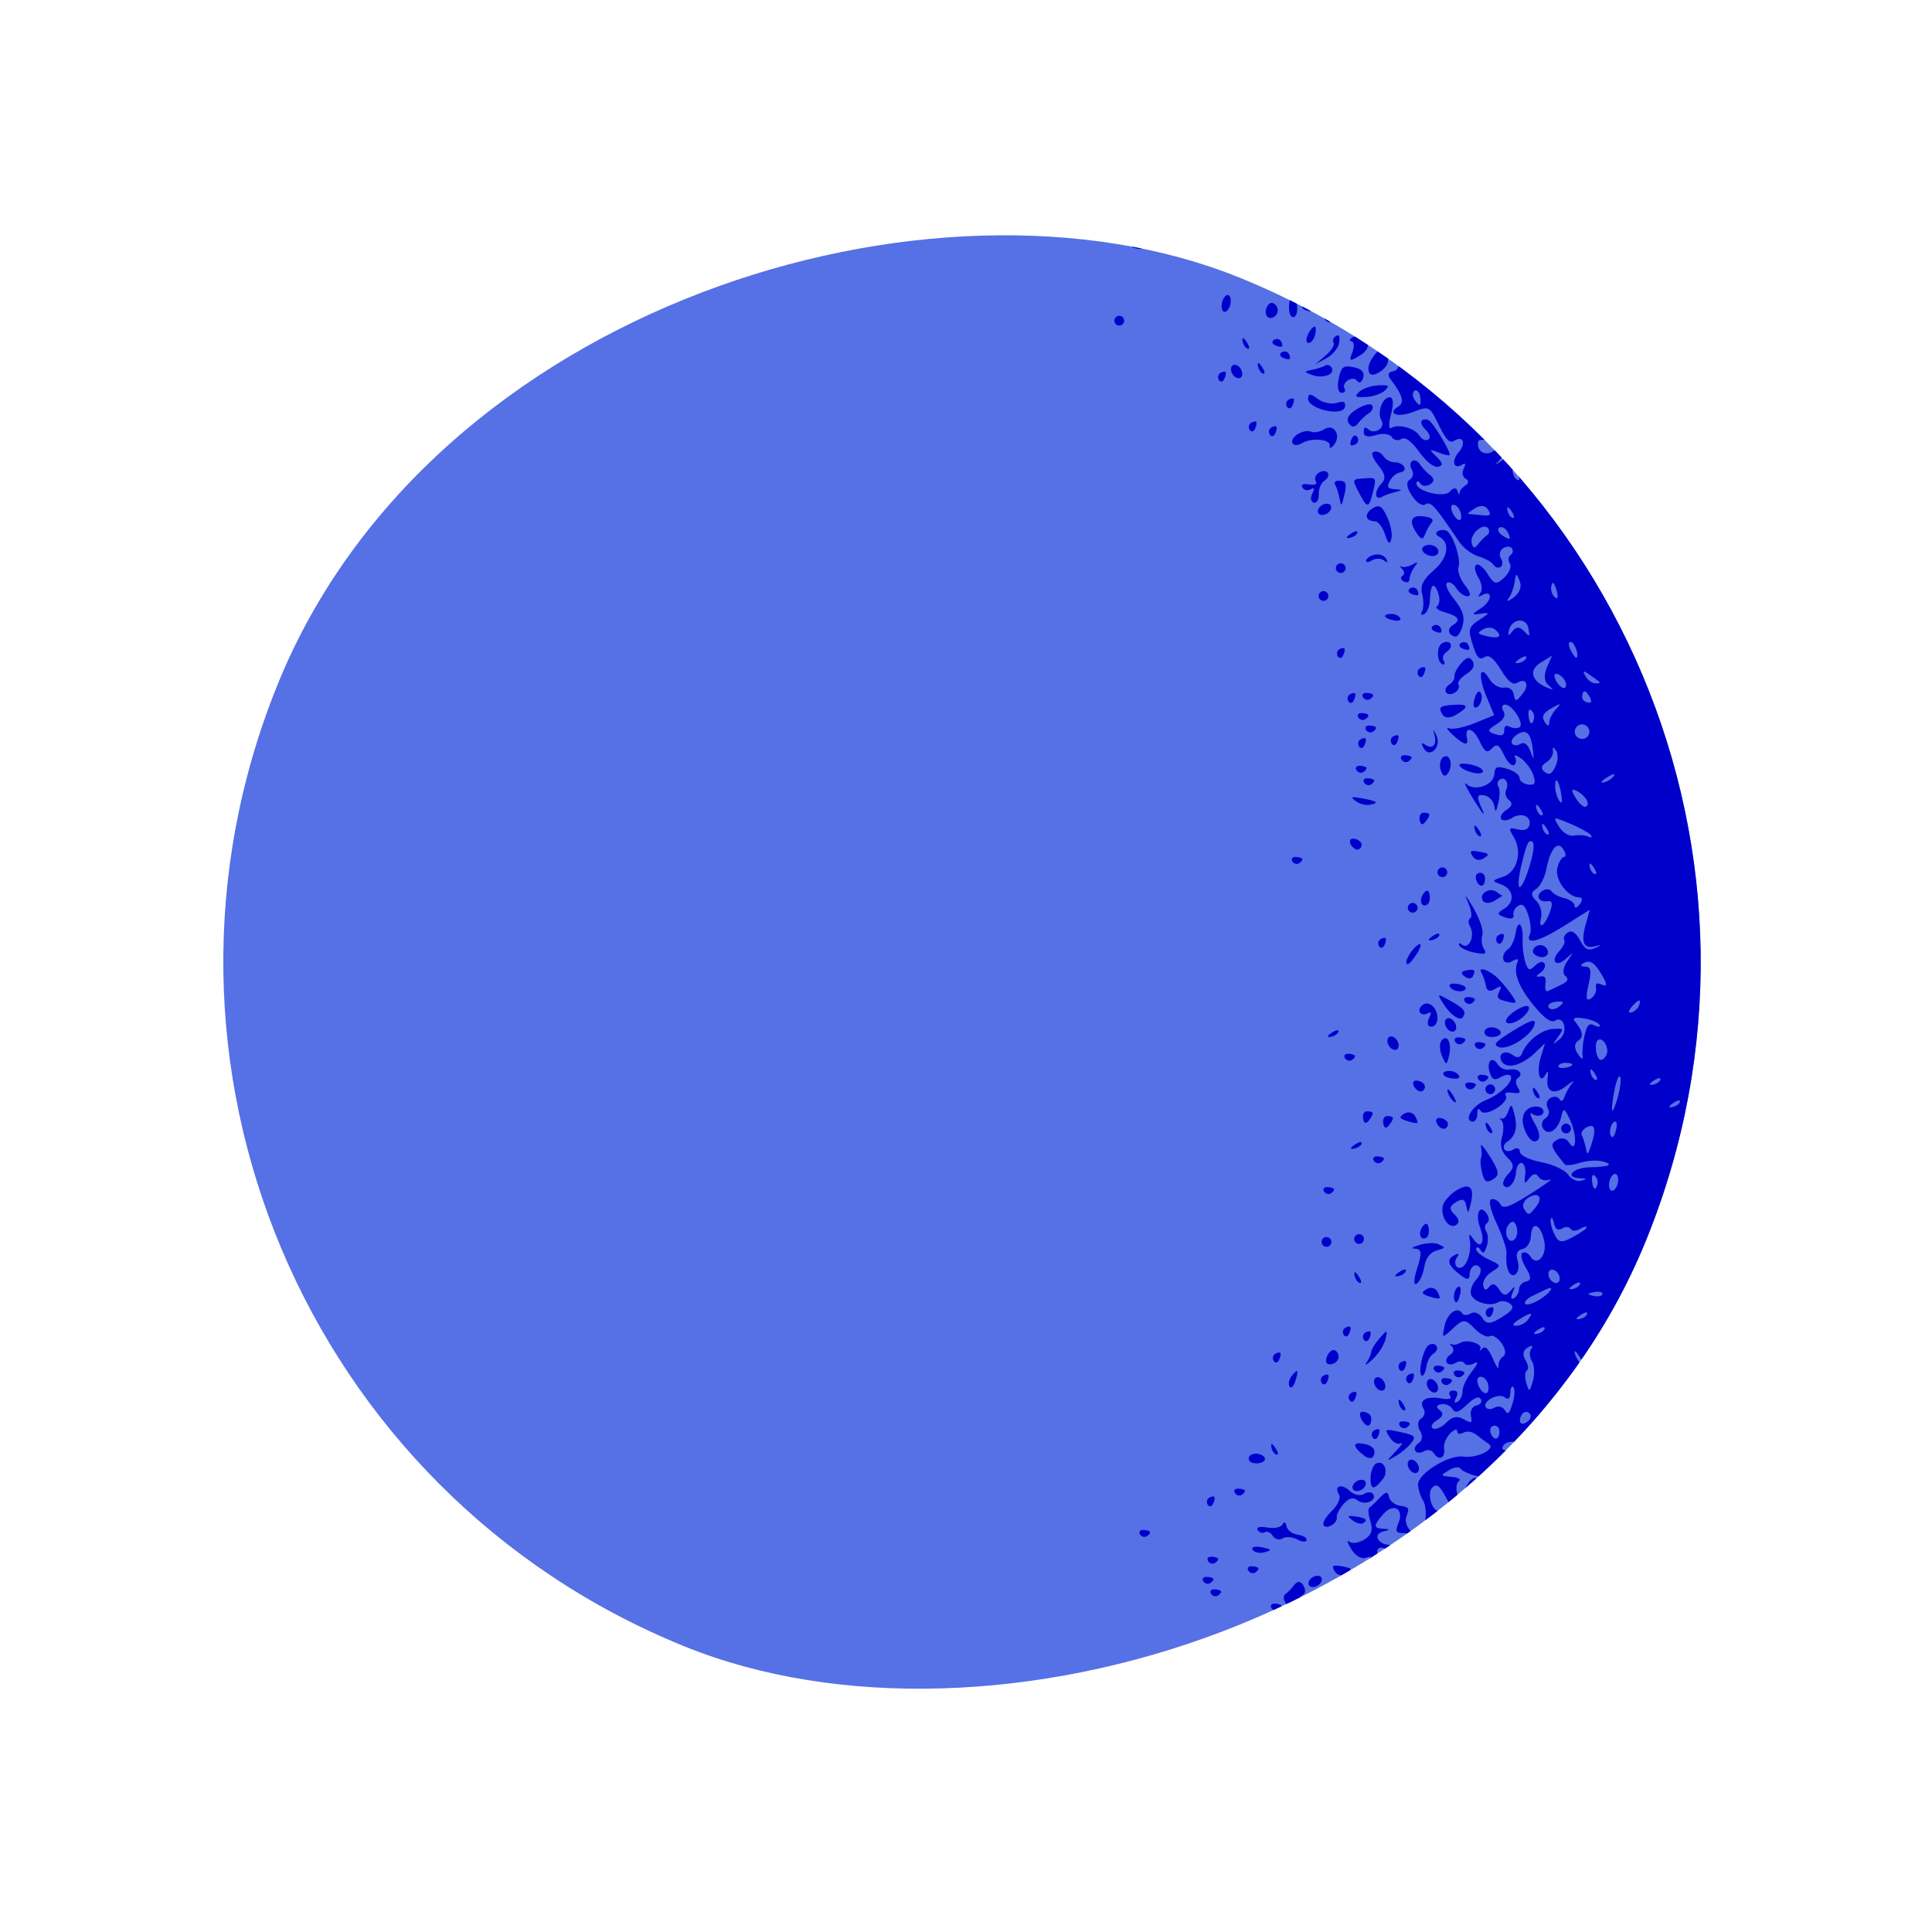 <svg width="100" height="100" viewBox="0 0 100 100" fill="none" xmlns="http://www.w3.org/2000/svg">
<g clip-path="url(#clip0_577_2027)">
<rect x="99.587" y="28.749" width="76.45" height="76.45" rx="38.225" transform="rotate(112.09 99.587 28.749)" fill="#5670E5"/>
<path fill-rule="evenodd" clip-rule="evenodd" d="M62.362 93.809C62.596 93.678 62.829 93.545 63.06 93.41C62.75 93.058 60.995 92.773 60.754 93.089C60.619 93.266 60.682 93.678 60.897 94.026C61.014 94.216 61.128 94.35 61.229 94.43C61.344 94.368 61.458 94.307 61.573 94.245C61.568 94.156 61.548 94.046 61.508 93.915C61.309 93.266 61.668 93.055 62.164 93.528C62.259 93.618 62.325 93.715 62.362 93.809ZM60.955 94.574C60.819 94.387 60.404 94.236 59.943 94.284C59.327 94.347 59.239 94.3 59.498 94.044C59.677 93.867 59.699 93.528 59.547 93.282C59.295 92.874 59.267 92.904 59.178 93.677C59.079 94.544 59.39 94.924 59.928 94.592C60.099 94.487 60.298 94.498 60.371 94.616C60.419 94.695 60.402 94.801 60.337 94.893C60.543 94.788 60.749 94.682 60.955 94.574ZM59.585 95.267C59.583 95.263 59.58 95.258 59.577 95.254C59.468 95.077 59.282 94.991 59.163 95.064C59.052 95.133 59.039 95.318 59.129 95.487C59.281 95.415 59.434 95.341 59.585 95.267ZM58.842 95.623C58.815 95.507 58.755 95.364 58.667 95.222C58.485 94.926 58.222 94.754 58.084 94.84C57.946 94.925 57.578 94.948 57.268 94.891C56.762 94.797 56.696 94.838 56.634 95.282C56.591 95.583 56.652 95.723 56.789 95.639C56.913 95.562 57.163 95.642 57.345 95.815C57.66 96.116 57.666 96.112 57.468 95.739C57.159 95.154 57.615 95.022 58.149 95.542C58.256 95.646 58.37 95.733 58.474 95.794C58.597 95.737 58.72 95.68 58.842 95.623ZM54.635 97.385C54.63 97.351 54.619 97.317 54.6 97.286C54.527 97.168 54.37 97.131 54.252 97.204C54.134 97.277 54.097 97.433 54.17 97.551C54.17 97.552 54.171 97.553 54.171 97.554C54.326 97.498 54.481 97.442 54.635 97.385ZM20.284 -21.616C20.229 -21.627 20.166 -21.633 20.103 -21.634C19.94 -21.634 19.87 -21.531 19.947 -21.406C20.024 -21.281 20.184 -21.238 20.302 -21.311C20.374 -21.355 20.428 -21.411 20.453 -21.459C20.396 -21.511 20.34 -21.564 20.284 -21.616ZM43.002 -6.826C43.006 -6.808 43.012 -6.786 43.019 -6.761C43.094 -6.518 43.276 -6.23 43.425 -6.121C43.574 -6.012 43.513 -6.211 43.29 -6.562C43.243 -6.636 43.2 -6.699 43.163 -6.749C43.11 -6.774 43.056 -6.8 43.002 -6.826ZM44.544 -6.101C44.55 -6.068 44.562 -6.036 44.581 -6.006C44.644 -5.904 44.738 -5.897 44.81 -5.978C44.721 -6.019 44.633 -6.06 44.544 -6.101ZM47.91 -4.596C47.913 -4.503 47.922 -4.439 47.936 -4.415C47.959 -4.379 48.005 -4.426 48.06 -4.531C48.01 -4.553 47.96 -4.575 47.91 -4.596ZM52.162 -2.828C51.846 -2.569 51.723 -2.606 51.538 -2.905C51.394 -3.139 51.179 -3.27 51.061 -3.197C50.943 -3.124 51.025 -2.775 51.244 -2.42C51.577 -1.881 51.727 -1.828 52.162 -2.096C52.418 -2.254 52.784 -2.415 53.024 -2.478L52.162 -2.828ZM54.234 -1.987C54.284 -1.801 54.414 -1.773 54.716 -1.749C54.765 -1.745 54.81 -1.741 54.853 -1.736L54.234 -1.987ZM55.309 -1.55C55.34 -1.456 55.26 -1.322 55.08 -1.133C54.779 -0.819 54.783 -0.813 55.156 -1.01C55.606 -1.248 55.893 -0.947 55.577 -0.567C55.411 -0.367 55.478 -0.272 55.88 -0.135C56.163 -0.039 56.499 -0.035 56.627 -0.127C56.773 -0.231 56.734 -0.272 56.523 -0.236C56.106 -0.164 55.724 -0.733 56.053 -0.936C56.22 -1.039 56.15 -1.134 55.828 -1.242C55.561 -1.332 55.465 -1.391 55.513 -1.468L55.309 -1.55ZM56.721 -0.974C56.717 -0.832 56.777 -0.683 56.9 -0.518C57.578 0.391 57.781 0.965 57.487 1.146C57.272 1.279 57.391 1.652 57.924 2.515C58.479 3.415 58.686 3.611 58.782 3.326C58.851 3.12 58.686 2.688 58.414 2.364C58.041 1.92 57.996 1.68 58.23 1.381C58.399 1.164 58.556 0.832 58.578 0.644C58.601 0.438 58.661 0.481 58.728 0.752C58.813 1.099 58.961 1.127 59.369 0.875C59.706 0.668 59.852 0.552 59.791 0.429C58.784 -0.07 57.76 -0.538 56.721 -0.974ZM61.381 1.252C61.359 1.259 61.336 1.266 61.311 1.272C60.928 1.367 60.931 1.389 61.33 1.424C61.742 1.459 61.771 1.52 61.561 1.917C61.268 2.473 61.458 2.851 61.896 2.581C62.073 2.471 62.149 2.27 62.065 2.134C61.977 1.99 62.186 1.936 62.561 2.005C62.632 2.018 62.702 2.026 62.771 2.029C62.312 1.763 61.848 1.504 61.381 1.252ZM63.679 2.566C63.267 2.378 62.791 2.325 62.558 2.469C62.419 2.555 62.445 2.732 62.617 2.863C63.079 3.216 62.216 3.319 61.189 3.034C60.723 2.904 60.086 2.929 59.775 3.089C59.224 3.371 59.226 3.384 59.858 3.567C60.214 3.671 60.61 3.62 60.737 3.453C60.876 3.271 61.117 3.294 61.346 3.512C61.554 3.711 61.868 3.785 62.044 3.676C62.241 3.555 62.394 3.633 62.44 3.877C62.49 4.143 62.648 4.194 62.912 4.031C63.13 3.896 63.519 3.857 63.775 3.943C64.177 4.079 64.113 4.181 63.306 4.688C62.437 5.232 62.414 5.278 62.982 5.332C63.588 5.39 63.592 5.396 63.366 5.953C63.168 6.44 63.088 6.489 62.776 6.317C62.438 6.129 61.276 6.626 61.438 6.889C61.479 6.955 61.754 7.15 62.048 7.321C62.572 7.625 62.582 7.621 62.487 7.105C62.398 6.617 62.416 6.614 62.714 7.066C62.981 7.472 63.101 7.48 63.417 7.113C63.626 6.869 63.845 6.47 63.903 6.226C64.029 5.694 64.944 5.357 65.188 5.752C65.283 5.906 65.266 6.15 65.152 6.295C65.031 6.446 65.266 6.521 65.705 6.47C66.552 6.374 66.932 6.733 66.535 7.254C66.159 7.746 66.12 7.745 66.009 7.238C65.928 6.865 65.887 6.863 65.786 7.228C65.635 7.773 64.942 8.239 64.748 7.925C64.671 7.8 64.54 7.832 64.457 7.997C64.355 8.202 64.456 8.29 64.778 8.276C65.037 8.265 65.319 8.373 65.405 8.516C65.516 8.702 65.473 8.736 65.255 8.634C65.087 8.556 64.666 8.564 64.32 8.652C63.761 8.795 63.749 8.827 64.213 8.936C65.109 9.149 65.83 8.845 65.815 8.262C65.807 7.974 65.879 7.857 65.974 8.002C66.068 8.148 66.309 8.166 66.509 8.043C67.226 7.6 66.47 8.935 65.701 9.47L65.025 9.939C64.835 9.655 64.589 9.524 64.425 9.626C64.103 9.824 64.184 10.059 64.713 10.462C65.231 10.857 65.424 10.584 65.052 9.981C65.045 9.97 65.038 9.959 65.031 9.949L65.759 9.614C66.19 9.415 66.726 9.297 66.949 9.351C68.063 9.623 68.469 10.646 67.431 10.565C66.867 10.52 66.853 10.501 67.217 10.277C67.539 10.078 67.526 10.009 67.14 9.879C66.884 9.792 66.614 9.76 66.54 9.806C66.394 9.899 66.52 11.353 66.677 11.39C66.73 11.403 67.222 11.227 67.769 10.999C68.595 10.655 68.727 10.527 68.547 10.236C68.403 10.003 68.517 9.771 68.887 9.543C69.237 9.327 69.468 9.321 69.514 9.527C69.553 9.707 69.41 9.923 69.197 10.008C68.939 10.11 68.914 10.243 69.124 10.403C69.357 10.58 69.262 10.779 68.767 11.155C68.103 11.658 68.103 11.681 68.752 12.885C69.115 13.556 69.341 14.246 69.255 14.417C69.169 14.589 69.495 14.453 69.979 14.116C70.581 13.696 70.913 13.589 71.029 13.777C71.129 13.939 70.934 14.215 70.553 14.449C70.124 14.715 69.975 14.955 70.108 15.17C70.217 15.347 70.161 15.582 69.984 15.691C69.805 15.801 69.78 16.081 69.927 16.32C70.104 16.606 70.335 16.661 70.622 16.484C70.858 16.338 71.139 16.361 71.247 16.535C71.377 16.746 71.288 16.88 70.977 16.94C70.543 17.024 70.551 17.039 71.099 17.171C71.811 17.343 71.927 17.281 72.078 16.646C72.226 16.02 72.044 15.715 71.574 15.803C71.373 15.841 71.049 15.613 70.853 15.295C70.627 14.929 70.619 14.779 70.833 14.886C71.017 14.979 71.206 15.244 71.252 15.475C71.323 15.834 71.361 15.822 71.509 15.396C71.605 15.121 71.546 14.79 71.377 14.662C71.171 14.505 71.219 14.336 71.523 14.148C71.782 13.988 72.061 14.007 72.174 14.191C72.284 14.368 72.224 14.605 72.042 14.718C71.791 14.873 71.851 15.121 72.288 15.745C72.606 16.197 72.841 16.67 72.811 16.796C72.782 16.921 72.376 17.307 71.909 17.652C71.076 18.269 70.66 18.951 70.889 19.323C71.05 19.583 71.84 19.065 71.84 18.7C71.841 18.185 72.198 18.157 72.353 18.66C72.445 18.962 72.352 19.17 72.105 19.217C71.832 19.268 71.8 19.409 72.003 19.671C72.589 20.427 72.705 20.837 72.389 21.032C71.76 21.42 72.333 21.636 73.153 21.32C73.977 21.003 73.993 21.012 74.474 22.003C74.851 22.779 75.032 22.962 75.277 22.811C75.741 22.524 75.894 22.953 75.494 23.419C75.113 23.861 75.236 24.317 75.666 24.059C75.862 23.941 75.887 23.998 75.756 24.267C75.657 24.471 75.709 24.704 75.871 24.785C76.036 24.868 76.027 25.019 75.849 25.128C75.674 25.236 75.536 25.422 75.541 25.541C75.546 25.66 75.504 25.611 75.447 25.431C75.381 25.222 75.233 25.229 75.038 25.448C74.725 25.801 73.22 25.399 73.317 24.989C73.344 24.874 73.436 24.894 73.521 25.031C73.606 25.169 73.831 25.186 74.021 25.069C74.248 24.929 74.25 24.767 74.026 24.596C73.839 24.454 73.602 24.2 73.498 24.032C73.395 23.865 73.214 23.787 73.095 23.86C72.977 23.933 72.97 24.138 73.079 24.315C73.189 24.492 73.14 24.723 72.97 24.827C72.767 24.953 72.804 25.233 73.078 25.651C73.329 26.032 73.61 26.213 73.784 26.106C74.058 25.937 74.238 26.137 75.536 28.055C75.748 28.367 76.195 28.702 76.531 28.799C76.867 28.897 77.212 29.09 77.297 29.228C77.383 29.367 77.549 29.42 77.668 29.347C77.786 29.274 77.793 29.07 77.684 28.892C77.574 28.715 77.63 28.481 77.807 28.371C77.984 28.262 78.189 28.269 78.262 28.387C78.335 28.505 78.298 28.662 78.18 28.735C78.062 28.808 78.047 29.001 78.148 29.165C78.249 29.328 78.118 29.657 77.858 29.896C77.442 30.277 77.338 30.255 77.004 29.715C76.796 29.377 76.528 29.16 76.41 29.233C76.292 29.306 76.34 29.599 76.516 29.885C76.692 30.171 76.745 30.528 76.634 30.679C76.473 30.898 76.489 30.923 76.712 30.804C77.272 30.505 77.239 31.096 76.674 31.465C76.159 31.801 76.155 31.835 76.636 31.764C77.122 31.692 77.119 31.723 76.611 32.056C75.982 32.467 75.961 32.56 76.284 33.539C76.453 34.053 76.586 34.169 76.833 34.016C77.071 33.87 77.304 34.049 77.69 34.675C78.073 35.295 78.31 35.479 78.543 35.335C78.969 35.073 79.172 35.429 78.843 35.861C78.472 36.346 78.426 36.35 78.342 35.907C78.3 35.68 78.085 35.545 77.841 35.591C77.607 35.635 77.269 35.434 77.09 35.144C76.59 34.334 76.484 34.959 76.937 36.048L77.34 37.017L76.339 37.425C75.788 37.65 75.191 37.774 75.012 37.7C74.834 37.626 74.903 37.766 75.167 38.011C75.765 38.567 76.021 38.633 75.93 38.209C75.791 37.556 76.254 37.66 76.578 38.353C76.849 38.934 76.966 39.004 77.222 38.737C77.473 38.474 77.594 38.538 77.843 39.071C78.012 39.434 78.246 39.673 78.362 39.601C78.478 39.53 78.504 39.347 78.42 39.194C78.337 39.042 78.481 39.074 78.74 39.265C79 39.456 79.285 39.85 79.374 40.141C79.501 40.555 79.44 40.656 79.092 40.607C78.848 40.573 78.648 40.418 78.648 40.263C78.648 40.107 78.365 39.898 78.017 39.798C77.472 39.639 77.381 39.677 77.346 40.078C77.294 40.656 76.326 40.987 75.892 40.575C75.72 40.413 75.912 40.809 76.318 41.456C76.76 42.16 76.915 42.324 76.705 41.865C76.421 41.246 76.439 41.111 76.799 41.161C77.044 41.196 77.284 41.424 77.331 41.668C77.411 42.084 77.426 42.075 77.558 41.528C77.636 41.206 77.636 40.839 77.558 40.712C77.48 40.585 77.512 40.422 77.63 40.349C77.915 40.173 78.132 40.547 77.953 40.904C77.875 41.06 77.946 41.291 78.112 41.418C78.307 41.566 78.264 41.739 77.99 41.908C77.757 42.052 77.626 42.266 77.699 42.384C77.772 42.502 78.019 42.483 78.249 42.342C78.752 42.031 79.274 42.243 79.163 42.713C79.11 42.934 78.899 43.009 78.557 42.928C78.089 42.817 78.065 42.857 78.336 43.296C78.818 44.078 78.537 45.148 77.787 45.387C77.221 45.568 77.208 45.607 77.666 45.764C78.341 45.994 78.448 46.67 77.867 47.028C77.466 47.276 77.471 47.336 77.904 47.483C78.218 47.588 78.379 47.544 78.337 47.364C78.3 47.206 78.409 46.991 78.578 46.886C78.806 46.745 78.944 46.872 79.107 47.376C79.228 47.75 79.265 48.187 79.19 48.347C78.917 48.925 79.639 48.754 80.95 47.929L82.287 47.088L82.071 47.865C81.815 48.789 81.977 49.141 82.582 48.976C82.922 48.884 82.918 48.906 82.566 49.07C82.219 49.233 82.027 49.136 81.786 48.678C81.577 48.279 81.361 48.136 81.158 48.261C80.988 48.366 80.902 48.538 80.966 48.642C81.031 48.746 80.921 49.002 80.723 49.209C80.226 49.73 80.527 50.109 81.054 49.625C81.468 49.244 81.47 49.248 81.111 49.768C80.903 50.068 80.866 50.397 81.025 50.519C81.214 50.663 81.144 50.813 80.815 50.968C80.543 51.097 80.231 51.246 80.122 51.299C80.013 51.353 79.952 51.192 79.987 50.941C80.037 50.591 79.971 50.499 79.705 50.545C79.485 50.584 79.492 50.515 79.724 50.356C79.926 50.219 80.023 49.999 79.942 49.867C79.861 49.735 79.642 49.786 79.456 49.981C79.186 50.264 79.085 50.229 78.951 49.808C78.858 49.519 78.795 49.011 78.81 48.679C78.85 47.813 78.57 47.523 78.447 48.302C78.39 48.663 78.206 49.044 78.039 49.147C77.871 49.251 77.769 49.481 77.811 49.659C77.853 49.839 78.063 49.876 78.283 49.743C78.518 49.6 78.625 49.625 78.546 49.803C78.312 50.331 78.59 51.069 79.397 52.056C79.926 52.704 80.283 52.955 80.492 52.826C80.965 52.535 81.181 53.422 80.726 53.789C80.335 54.105 80.335 54.104 80.647 53.665C80.957 53.229 80.954 53.224 80.37 53.26C79.773 53.297 79.006 53.907 78.774 54.531C78.694 54.745 78.526 54.778 78.319 54.62C77.904 54.303 77.485 54.542 77.737 54.951C77.984 55.352 78.773 55.145 79.44 54.505L79.969 53.998L79.748 54.722C79.514 55.486 79.709 56.175 80 55.613C80.121 55.38 80.15 55.438 80.101 55.817C80.007 56.542 80.457 56.707 81.106 56.185C81.402 55.947 81.528 55.889 81.385 56.055C81.243 56.221 81.066 56.529 80.992 56.74C80.9 57.004 80.812 57.049 80.71 56.883C80.628 56.75 80.416 56.731 80.238 56.84C80.061 56.95 80.005 57.184 80.115 57.362C80.224 57.539 80.169 57.774 79.991 57.883C79.814 57.992 79.758 58.227 79.868 58.404C80.127 58.824 80.646 58.495 80.809 57.806C80.925 57.316 80.969 57.333 81.275 57.987C81.651 58.792 81.589 59.752 81.202 59.124C81.072 58.913 80.81 58.861 80.583 59.002C80.212 59.23 80.254 59.359 80.996 60.273C81.052 60.342 81.391 60.307 81.749 60.193C82.107 60.08 82.627 60.041 82.904 60.106C83.578 60.266 83.311 60.399 82.279 60.419C81.413 60.436 80.954 60.938 81.764 60.983C82.158 61.004 82.168 61.021 81.839 61.118C81.632 61.179 81.326 61.033 81.161 60.793C80.995 60.553 80.367 60.264 79.764 60.15C79.162 60.035 78.669 59.796 78.67 59.617C78.67 59.434 78.523 59.382 78.335 59.498C78.151 59.612 77.94 59.608 77.867 59.49C77.794 59.372 77.855 59.199 78.001 59.106C78.436 58.831 78.563 58.366 78.389 57.687C78.247 57.13 78.206 57.109 78.064 57.529C77.975 57.793 77.813 57.959 77.704 57.897C77.595 57.835 77.601 57.88 77.717 57.997C77.833 58.114 77.846 58.492 77.746 58.837C77.62 59.272 77.703 59.599 78.016 59.904C78.371 60.249 78.386 60.429 78.084 60.744C77.874 60.965 77.754 61.231 77.819 61.335C78.019 61.66 78.424 61.25 78.469 60.678C78.492 60.377 78.625 60.159 78.763 60.192C78.902 60.225 78.982 60.5 78.943 60.804C78.879 61.29 78.905 61.312 79.159 60.983C79.348 60.739 79.513 60.714 79.633 60.91C79.735 61.075 80 61.141 80.221 61.057C80.443 60.974 79.996 61.302 79.229 61.786C78.13 62.481 77.798 62.598 77.664 62.339C77.57 62.158 77.363 62.038 77.203 62.072C77.028 62.11 77.13 62.601 77.464 63.32C77.767 63.972 77.998 64.669 77.978 64.869C77.903 65.593 78.131 66.152 78.427 65.969C78.587 65.871 78.644 65.551 78.555 65.258C78.448 64.908 78.531 64.701 78.799 64.65C79.04 64.605 79.222 64.318 79.243 63.948C79.29 63.148 79.763 63.369 79.936 64.272C80.077 65.007 79.543 65.574 79.214 65.039C79.104 64.862 78.918 64.776 78.8 64.849C78.682 64.922 78.762 65.269 78.979 65.62C79.261 66.078 79.267 66.278 79 66.328C78.796 66.367 78.628 66.541 78.628 66.715C78.628 66.89 78.512 67.102 78.37 67.187C78.21 67.282 78.18 67.177 78.291 66.911C78.443 66.547 78.424 66.535 78.169 66.833C77.948 67.092 77.795 67.068 77.593 66.74C77.407 66.439 77.24 66.395 77.08 66.606C76.921 66.814 76.818 66.79 76.769 66.532C76.729 66.32 76.93 66.003 77.216 65.826C77.722 65.514 77.718 65.498 77.043 65.182C76.662 65.004 76.375 64.759 76.403 64.637C76.432 64.516 76.533 64.541 76.627 64.693C76.763 64.915 76.829 64.877 76.955 64.504C77.041 64.247 77.03 63.904 76.93 63.742C76.829 63.579 76.844 63.386 76.962 63.313C77.08 63.24 77.087 63.035 76.978 62.858C76.618 62.274 76.333 62.792 76.607 63.532C76.898 64.315 76.656 64.717 76.251 64.122C76.055 63.834 76.017 63.84 76.073 64.152C76.17 64.689 75.987 65.398 75.706 65.571C75.388 65.768 75.188 65.38 75.434 65.045C75.555 64.881 75.48 64.858 75.249 64.986C74.841 65.213 74.955 65.517 75.644 66.035C75.932 66.252 76.063 66.24 76.063 65.999C76.063 65.558 76.42 65.32 76.613 65.633C76.692 65.762 76.601 66.032 76.41 66.233C76.218 66.433 76.093 66.761 76.131 66.962C76.209 67.379 77.123 67.664 77.546 67.403C77.702 67.307 77.975 67.339 78.153 67.474C78.401 67.664 78.304 67.826 77.73 68.18C77.128 68.552 76.933 68.557 76.719 68.21C76.572 67.971 76.311 67.869 76.132 67.979C75.954 68.088 75.756 68.092 75.691 67.986C75.449 67.594 74.915 67.961 74.773 68.618C74.628 69.29 74.632 69.292 75.208 68.755C75.736 68.263 75.838 68.264 76.322 68.764C76.614 69.066 76.967 69.244 77.105 69.159C77.244 69.073 77.52 69.237 77.719 69.522C77.932 69.826 77.966 70.112 77.8 70.214C77.645 70.309 77.536 70.544 77.557 70.735C77.578 70.926 77.45 70.743 77.272 70.33C77.051 69.814 76.879 69.648 76.727 69.802C76.604 69.925 76.555 69.937 76.617 69.828C76.771 69.556 75.923 69.294 75.579 69.507C75.426 69.601 75.216 69.631 75.111 69.573C75.007 69.515 75.026 69.57 75.153 69.696C75.28 69.821 75.242 70.012 75.069 70.119C74.895 70.226 74.812 70.41 74.885 70.528C74.958 70.647 75.163 70.654 75.34 70.544C75.518 70.435 75.722 70.442 75.795 70.56C75.868 70.679 76.102 70.679 76.314 70.56C76.536 70.437 76.487 70.612 76.198 70.972C75.921 71.317 75.698 71.778 75.702 71.997C75.706 72.215 75.593 72.464 75.45 72.549C75.273 72.655 75.247 72.588 75.368 72.341C75.491 72.086 75.445 71.976 75.216 71.975C75.036 71.975 74.96 72.093 75.049 72.236C75.154 72.406 74.997 72.458 74.597 72.384C73.835 72.243 73.418 72.479 73.68 72.904C73.79 73.081 73.734 73.316 73.557 73.425C73.378 73.535 73.352 73.815 73.5 74.054C73.647 74.293 73.621 74.572 73.442 74.682C73.265 74.792 73.18 74.978 73.253 75.096C73.326 75.215 73.53 75.222 73.708 75.112C73.885 75.003 74.12 75.058 74.229 75.236C74.477 75.638 74.835 75.446 74.743 74.96C74.706 74.76 74.844 74.421 75.051 74.204C75.258 73.987 75.427 73.931 75.427 74.079C75.427 74.227 75.566 74.262 75.737 74.157C75.907 74.052 76.211 74.098 76.412 74.26C76.612 74.422 76.902 74.636 77.055 74.736C77.457 74.998 76.44 75.501 75.727 75.393C75.002 75.284 73.406 76.265 73.399 76.824C73.396 77.05 73.516 77.436 73.666 77.683C73.816 77.929 73.842 78.487 73.724 78.924L73.51 79.716L73.072 79.303C72.793 79.039 72.698 78.731 72.808 78.451C72.961 78.063 72.923 78.004 72.475 77.941C72.197 77.902 71.937 77.695 71.896 77.482C71.841 77.187 71.725 77.197 71.417 77.524C71.194 77.761 70.949 77.995 70.874 78.043C70.8 78.091 70.827 78.41 70.935 78.752C71.076 79.198 70.987 79.461 70.616 79.69C70.333 79.865 69.984 79.913 69.841 79.797C69.698 79.682 69.74 79.849 69.935 80.17C70.153 80.528 70.445 80.706 70.696 80.631C71.045 80.526 71.051 80.545 70.742 80.765C70.328 81.06 70.419 81.325 70.981 81.458C71.267 81.526 71.328 81.757 71.212 82.335C71.033 83.231 71.33 83.253 72.255 82.411C72.77 81.943 72.825 81.738 72.555 81.3C72.29 80.87 72.196 80.848 72.08 81.192C71.963 81.539 71.858 81.493 71.522 80.948C71.066 80.209 71.272 79.889 71.957 80.27C72.199 80.405 72.427 80.388 72.465 80.231C72.501 80.075 72.305 79.957 72.028 79.969C71.357 79.998 71.001 79.417 71.599 79.269C71.971 79.178 71.97 79.153 71.596 79.13C71.076 79.097 71.078 78.965 71.607 78.362C72.117 77.78 72.681 78.093 72.394 78.798C72.214 79.24 72.249 79.349 72.573 79.349C72.913 79.349 72.942 79.396 72.756 79.647C72.571 79.896 72.603 79.949 72.949 79.969C73.177 79.983 73.602 80.365 73.892 80.82C74.183 81.274 74.57 81.702 74.751 81.772C74.972 81.857 74.915 81.989 74.579 82.171C74.224 82.364 74.001 82.312 73.816 81.993C73.604 81.625 73.465 81.623 73.068 81.982C72.8 82.225 72.577 82.573 72.572 82.756C72.568 82.938 72.295 83.254 71.966 83.456C71.4 83.805 71.4 83.869 71.967 84.64C72.6 85.502 72.989 85.741 72.873 85.197C72.835 85.016 72.966 84.772 73.166 84.655C73.472 84.474 73.491 84.53 73.288 85.014C73.156 85.329 72.992 85.766 72.922 85.984C72.918 85.996 72.915 86.008 72.91 86.019C73.603 85.36 74.278 84.682 74.935 83.983C74.917 83.975 74.9 83.966 74.882 83.957C74.486 83.748 74.426 83.776 74.412 84.173C74.402 84.438 74.329 84.525 74.236 84.379C74.149 84.242 73.749 84.245 73.346 84.385C72.331 84.741 72.056 84.195 73.009 83.72C73.415 83.518 73.596 83.378 73.411 83.409C72.943 83.487 72.764 83.113 73.154 82.872C73.355 82.748 73.602 82.876 73.808 83.21C74.081 83.653 74.244 83.684 74.732 83.386C75.197 83.103 75.284 83.114 75.134 83.436C75.027 83.665 74.998 83.768 75.091 83.817C76.66 82.135 78.127 80.341 79.476 78.44C79.464 78.427 79.453 78.413 79.444 78.398C79.371 78.28 79.408 78.123 79.526 78.05C79.6 78.005 79.688 78.002 79.761 78.035C81.865 75.01 83.675 71.72 85.138 68.187L85.287 67.819C87.914 61.37 89.242 54.466 89.197 47.504C89.151 40.541 87.733 33.655 85.022 27.241C82.311 20.828 78.362 15.012 73.4 10.127C71.511 8.267 69.489 6.556 67.353 5.005C67.309 5.028 67.255 4.988 67.204 4.898C66.419 4.332 65.619 3.788 64.804 3.267C64.875 3.361 64.951 3.497 65.04 3.68C65.279 4.166 65.29 4.521 65.071 4.721C64.888 4.888 64.675 4.921 64.596 4.794C64.518 4.667 64.599 4.474 64.776 4.364C65.221 4.09 65.001 3.825 64.205 3.678C63.837 3.61 63.451 3.393 63.349 3.196C63.197 2.905 63.224 2.897 63.492 3.154C63.674 3.327 64.015 3.35 64.25 3.205C64.363 3.135 64.454 3.097 64.535 3.096C64.252 2.917 63.966 2.74 63.679 2.566ZM72.701 86.217C72.693 86.211 72.686 86.202 72.68 86.191C72.616 86.087 72.222 86.045 71.806 86.098L71.049 86.193L71.485 85.457C71.729 85.046 71.778 84.755 71.597 84.797C71.137 84.905 70.958 84.506 71.198 83.91C71.391 83.43 71.359 83.392 70.669 83.251C69.877 83.09 69.665 83.443 70.014 84.343C70.336 85.177 69.127 84.674 68.722 83.807C68.425 83.171 68.36 83.138 68.219 83.556C68.1 83.908 68.15 84.035 68.408 84.035C68.956 84.036 68.331 84.921 67.522 85.291C67.141 85.465 67.051 85.548 67.321 85.475C67.954 85.303 68.562 85.453 69.016 85.891C69.243 86.111 69.226 85.975 68.971 85.527C68.591 84.857 68.77 84.249 69.186 84.801C69.29 84.94 69.479 85.191 69.604 85.359C69.729 85.526 69.982 85.555 70.165 85.423C70.393 85.258 70.543 85.329 70.64 85.649C70.719 85.905 70.687 86.174 70.57 86.247C70.451 86.32 70.559 86.575 70.812 86.821C71.062 87.065 71.207 87.384 71.133 87.53C71.114 87.569 71.102 87.616 71.096 87.667C71.64 87.195 72.175 86.712 72.701 86.217ZM70.322 88.325C70.128 88.25 70.067 88.304 70.05 88.549C70.141 88.475 70.231 88.4 70.322 88.325ZM69.824 88.734C69.761 88.655 69.682 88.538 69.584 88.381C69.264 87.867 69.073 87.744 68.915 87.95C68.756 88.159 68.632 88.074 68.47 87.648C68.319 87.253 67.98 86.986 67.442 86.841C67.001 86.722 66.609 86.459 66.571 86.258C66.524 86.008 66.367 85.999 66.072 86.23C65.835 86.415 65.526 86.65 65.384 86.751C65.242 86.852 65.21 87.07 65.313 87.237C65.435 87.434 65.626 87.407 65.863 87.159C66.127 86.881 66.246 86.882 66.298 87.163C66.338 87.375 66.64 87.755 66.97 88.007C67.398 88.337 67.551 88.59 67.508 88.9C67.474 89.137 67.609 89.472 67.806 89.643C67.963 89.779 68.002 89.975 67.955 90.185C68.588 89.716 69.211 89.232 69.824 88.734ZM67.485 90.529C67.504 90.41 67.493 90.289 67.439 90.202C67.351 90.059 67.238 90.151 67.138 90.447C67.089 90.593 67.067 90.729 67.073 90.825C67.211 90.727 67.348 90.628 67.485 90.529ZM65.771 91.72C65.781 91.706 65.792 91.692 65.803 91.678C66.173 91.192 65.972 91.01 65.18 91.109C64.453 91.201 63.909 90.764 64.591 90.636C64.889 90.58 64.893 90.403 64.607 89.94C64.289 89.424 64.319 89.227 64.781 88.779C65.337 88.242 65.236 87.46 64.657 87.817C64.49 87.921 64.226 87.917 64.07 87.808C63.915 87.701 63.995 87.833 64.249 88.103C64.612 88.488 64.63 88.678 64.337 88.985C64.131 89.201 64.059 89.533 64.177 89.724C64.334 89.978 64.239 90.118 63.821 90.251C63.432 90.374 63.212 90.648 63.125 91.12C63.055 91.499 63.108 91.74 63.243 91.657C63.597 91.439 64.78 91.663 64.98 91.987C65.026 92.062 65.076 92.113 65.131 92.139C65.345 92.001 65.559 91.861 65.771 91.72ZM65.031 9.949C65.029 9.946 65.027 9.942 65.025 9.939L64.974 9.975L65.031 9.949ZM75.533 13.181C75.289 13.346 75.269 13.428 75.483 13.391C75.676 13.358 75.857 13.236 75.884 13.12C75.912 13.005 75.753 13.032 75.533 13.181ZM77.807 17.61C77.751 17.846 77.791 18.061 77.898 18.086C78.005 18.111 78.052 17.918 78.002 17.656C77.93 17.278 77.89 17.268 77.807 17.61ZM72.654 10.7C72.597 10.937 72.638 11.151 72.745 11.176C72.853 11.201 72.899 11.008 72.849 10.746C72.777 10.368 72.737 10.359 72.654 10.7ZM78.754 20.587C78.697 20.823 78.738 21.037 78.845 21.062C78.952 21.088 78.998 20.894 78.948 20.633C78.876 20.255 78.836 20.245 78.754 20.587ZM69.571 8.528C69.644 8.646 69.838 8.66 70.003 8.558C70.402 8.312 70.266 7.702 69.765 7.491C69.447 7.356 69.437 7.383 69.716 7.622C69.944 7.816 69.957 7.993 69.754 8.118C69.58 8.225 69.498 8.41 69.571 8.528ZM78.682 21.998C78.719 22.194 78.92 22.438 79.128 22.539C79.403 22.673 79.408 22.562 79.145 22.131C78.753 21.487 78.576 21.436 78.682 21.998ZM82.159 27.764C82.294 27.983 82.451 28.068 82.509 27.953C82.566 27.839 82.561 27.659 82.496 27.555C82.432 27.451 82.275 27.366 82.146 27.365C82.018 27.365 82.024 27.544 82.159 27.764ZM80.216 26.226C80.301 26.384 80.554 26.477 80.78 26.435C81.005 26.392 81.213 26.26 81.241 26.141C81.269 26.022 81.139 26.019 80.952 26.134C80.765 26.25 80.489 26.253 80.338 26.142C80.123 25.984 80.097 26.003 80.216 26.226ZM68.424 7.433C68.76 7.481 68.845 7.394 68.784 7.068C68.609 6.14 68.295 6.056 68.099 6.884C68.002 7.293 68.054 7.381 68.424 7.433ZM72.545 13.814C72.721 14.101 72.744 14.087 72.753 13.686C72.758 13.438 72.673 13.09 72.563 12.913C72.387 12.626 72.364 12.64 72.355 13.041C72.35 13.289 72.435 13.637 72.545 13.814ZM74.387 16.183C74.421 16.376 74.543 16.557 74.658 16.584C74.774 16.611 74.746 16.453 74.597 16.233C74.433 15.989 74.35 15.969 74.387 16.183ZM75.873 18.803C75.816 19.04 75.857 19.254 75.964 19.279C76.071 19.304 76.118 19.111 76.068 18.849C75.995 18.471 75.956 18.462 75.873 18.803ZM77.284 22.232C77.218 22.4 77.33 22.427 77.546 22.297C77.756 22.169 77.826 21.909 77.703 21.71C77.582 21.513 77.464 21.484 77.441 21.645C77.418 21.807 77.348 22.071 77.284 22.232ZM74.106 18.284C73.981 18.081 74.056 17.928 74.303 17.881C74.522 17.84 74.672 17.758 74.635 17.699C74.599 17.64 74.367 17.643 74.121 17.707C73.875 17.77 73.448 17.837 73.173 17.854C72.799 17.877 72.723 17.967 72.873 18.209C72.983 18.387 73.229 18.436 73.42 18.319C73.662 18.169 73.814 18.256 73.92 18.603C74.039 18.992 74.174 19.036 74.526 18.8C74.775 18.633 74.828 18.523 74.644 18.554C74.459 18.586 74.217 18.464 74.106 18.284ZM74.964 19.193C74.668 19.376 74.578 19.499 74.762 19.468C74.947 19.436 75.188 19.287 75.299 19.136C75.41 18.985 75.259 19.011 74.964 19.193ZM75.904 21.127C75.892 20.686 75.96 20.616 76.258 20.761C76.46 20.86 76.563 20.834 76.486 20.705C76.297 20.389 75.943 20.323 75.595 20.537C75.438 20.635 75.446 20.93 75.614 21.194C75.898 21.642 75.917 21.637 75.904 21.127ZM77.603 23.832C77.342 24.094 77.357 24.103 77.683 23.878C77.903 23.726 78.051 23.488 78.013 23.348C77.921 23.015 76.582 22.57 76.515 22.851C76.405 23.316 76.839 23.628 77.247 23.376C77.777 23.049 78.043 23.391 77.603 23.832ZM66.21 5.284C65.966 5.449 65.946 5.531 66.159 5.494C66.353 5.46 66.534 5.338 66.561 5.223C66.588 5.107 66.43 5.135 66.21 5.284ZM78.301 24.45C78.335 24.643 78.457 24.824 78.572 24.852C78.688 24.879 78.66 24.721 78.511 24.5C78.346 24.256 78.264 24.236 78.301 24.45ZM67.164 7.56C67.225 7.864 67.523 8.339 67.825 8.616C68.286 9.038 68.269 8.95 67.713 8.062C67.245 7.314 67.085 7.168 67.164 7.56ZM69.326 12.581C69.539 12.631 69.83 12.521 69.971 12.335C70.419 11.748 69.542 10.92 68.894 11.319C68.352 11.654 68.579 11.995 69.216 11.8C69.49 11.716 69.787 11.765 69.876 11.909C70 12.109 69.922 12.154 69.542 12.1C68.956 12.018 68.763 12.447 69.326 12.581ZM69.879 13.53C70.056 13.666 70.24 13.753 70.286 13.724C70.333 13.696 70.281 13.527 70.172 13.35C70.062 13.172 69.879 13.085 69.765 13.156C69.65 13.226 69.702 13.395 69.879 13.53ZM78.022 26.403C78.056 26.596 78.178 26.777 78.293 26.804C78.409 26.831 78.381 26.673 78.232 26.453C78.067 26.209 77.985 26.189 78.022 26.403ZM80.299 30.326C80.251 30.528 80.332 30.794 80.48 30.917C80.632 31.045 80.67 30.887 80.567 30.55C80.439 30.135 80.36 30.068 80.299 30.326ZM73.207 20.675C73.317 20.852 73.445 20.974 73.491 20.945C73.537 20.917 73.541 20.714 73.5 20.495C73.459 20.275 73.331 20.154 73.217 20.224C73.102 20.295 73.098 20.498 73.207 20.675ZM77.72 27.683C77.898 27.818 78.081 27.905 78.127 27.877C78.174 27.848 78.122 27.68 78.013 27.502C77.904 27.325 77.72 27.238 77.606 27.308C77.492 27.379 77.543 27.548 77.72 27.683ZM81.297 33.657C81.42 33.896 81.553 34.072 81.593 34.047C81.758 33.945 81.497 33.223 81.294 33.223C81.172 33.223 81.173 33.418 81.297 33.657ZM82.066 34.999C82.181 35.204 82.408 35.372 82.572 35.372C82.913 35.372 82.908 35.365 82.306 34.942C81.939 34.685 81.895 34.695 82.066 34.999ZM63.744 7.741C63.592 7.494 64.274 6.705 64.641 6.705C64.987 6.706 65.312 7.298 65.053 7.458C64.935 7.531 64.784 7.503 64.718 7.395C64.652 7.288 64.436 7.371 64.237 7.578C64.039 7.786 63.817 7.859 63.744 7.741ZM67.498 11.901C67.429 11.79 67.433 11.58 67.506 11.434C67.579 11.288 67.732 11.319 67.846 11.503C67.959 11.688 67.956 11.898 67.838 11.971C67.719 12.044 67.567 12.013 67.498 11.901ZM67.938 12.705C67.724 12.742 67.744 12.66 67.988 12.495C68.209 12.346 68.367 12.319 68.339 12.434C68.312 12.549 68.131 12.671 67.938 12.705ZM73.792 22.243C73.437 21.904 73.504 21.632 73.919 21.731C74.133 21.781 75.158 23.478 75.025 23.56C74.977 23.59 74.706 23.523 74.424 23.411C73.961 23.229 73.954 23.252 74.356 23.642C74.686 23.962 74.707 24.096 74.439 24.161C74.224 24.212 73.824 23.898 73.457 23.391C73.037 22.812 72.738 22.597 72.528 22.727C72.357 22.832 72.135 22.784 72.033 22.619C71.931 22.454 71.565 22.41 71.218 22.52C70.82 22.646 70.587 22.591 70.587 22.372C70.588 22.108 70.647 22.073 70.833 22.229C71.172 22.513 71.729 22.126 71.504 21.762C71.26 21.367 71.549 20.56 71.935 20.561C72.118 20.561 72.144 20.917 72 21.437C71.866 21.918 71.875 22.239 72.019 22.151C72.388 21.923 73.234 22.161 73.481 22.562C73.596 22.748 73.798 22.833 73.93 22.752C74.064 22.669 74.003 22.445 73.792 22.243ZM75.999 26.603C76.069 26.606 76.376 26.634 76.68 26.665C77.154 26.712 77.203 26.67 77.019 26.372C76.886 26.157 76.624 26.134 76.338 26.31C76.082 26.468 75.929 26.6 75.999 26.603ZM68.055 13.766C68.164 13.943 68.405 13.994 68.591 13.88C68.894 13.693 68.916 13.726 68.803 14.203C68.734 14.495 68.819 14.842 68.992 14.974C69.168 15.108 69.191 15.366 69.043 15.559C68.899 15.748 68.863 16.038 68.965 16.203C69.066 16.368 69.053 16.562 68.935 16.635C68.597 16.843 68.323 16.205 68.596 15.846C68.934 15.404 68.657 15.034 68.177 15.287C67.819 15.477 67.814 15.466 68.113 15.154C68.371 14.885 68.329 14.698 67.916 14.271C67.59 13.934 67.479 13.676 67.624 13.586C67.751 13.508 67.945 13.588 68.055 13.766ZM76.513 28.164C76.657 27.975 76.864 27.767 76.972 27.7C77.081 27.633 77.11 27.481 77.037 27.363C76.818 27.009 76.084 27.616 76.171 28.078C76.23 28.392 76.322 28.415 76.513 28.164ZM78.081 30.979C77.947 31.158 78.064 31.135 78.342 30.927C78.668 30.683 78.78 30.379 78.658 30.072C78.486 29.641 78.461 29.646 78.397 30.125C78.357 30.416 78.215 30.8 78.081 30.979ZM81.906 35.935C81.853 36.16 81.942 36.306 82.167 36.359C82.392 36.412 82.42 36.295 82.248 36.017C82.077 35.738 81.959 35.71 81.906 35.935ZM59.306 1.99C59.476 2.265 59.936 2.145 60.519 1.672C60.655 1.562 60.858 1.621 60.971 1.803C61.084 1.986 61.031 2.224 60.853 2.334C60.676 2.443 60.471 2.436 60.398 2.318C60.325 2.2 60.126 2.189 59.956 2.294C59.645 2.486 58.492 2.114 58.267 1.75C58.202 1.643 58.367 1.587 58.636 1.625C58.904 1.663 59.205 1.827 59.306 1.99ZM65.07 11.004C65.165 10.943 65.425 10.7 65.647 10.465C65.944 10.15 66.108 10.129 66.265 10.384C66.388 10.583 66.304 10.84 66.07 10.984C65.757 11.177 65.756 11.328 66.063 11.622C66.353 11.899 66.364 12.031 66.103 12.093C65.718 12.185 64.776 11.192 65.07 11.004ZM66.808 12.71C66.754 12.393 66.774 12.006 66.852 11.85C66.93 11.694 67.078 11.702 67.18 11.868C67.425 12.264 67.078 13.437 66.717 13.437C66.562 13.436 66.404 13.654 66.367 13.92C66.287 14.488 65.983 14.736 65.776 14.402C65.697 14.272 65.794 13.997 65.992 13.789C66.19 13.581 66.27 13.278 66.169 13.114C65.898 12.676 66.373 12.488 66.661 12.919C66.857 13.213 66.887 13.171 66.808 12.71ZM69.956 17.489C70.074 17.416 70.275 17.381 70.402 17.411C70.958 17.543 70.953 18.06 70.392 18.397C69.854 18.72 69.816 18.706 69.995 18.241C70.104 17.959 70.092 17.704 69.967 17.675C69.843 17.645 69.838 17.562 69.956 17.489ZM70.352 20.28C70.526 20.114 70.968 19.964 71.333 19.946C71.885 19.919 71.943 19.963 71.678 20.215C71.504 20.381 71.062 20.531 70.697 20.549C70.145 20.576 70.087 20.532 70.352 20.28ZM75.249 26.664C75.389 26.891 75.552 26.984 75.609 26.869C75.666 26.755 75.627 26.521 75.522 26.351C75.417 26.181 75.255 26.088 75.162 26.145C75.07 26.203 75.109 26.436 75.249 26.664ZM78.284 32.672C78.468 32.431 78.661 32.427 78.878 32.659C79.183 32.986 79.194 32.98 79.112 32.525C79.007 31.939 78.248 32.008 78.106 32.616C78.032 32.934 78.073 32.947 78.284 32.672ZM80.064 35.584C80.43 35.736 80.442 35.718 80.148 35.466C79.93 35.28 79.9 34.938 80.067 34.552L80.333 33.934L79.748 34.295C79.118 34.684 79.256 35.248 80.064 35.584ZM80.572 35.292C80.713 35.52 80.904 35.659 80.996 35.602C81.089 35.545 81.079 35.358 80.974 35.188C80.869 35.018 80.678 34.879 80.55 34.878C80.422 34.878 80.432 35.064 80.572 35.292ZM81.565 38.07C81.675 38.247 81.909 38.303 82.087 38.193C82.264 38.084 82.32 37.849 82.21 37.672C82.101 37.495 81.866 37.439 81.689 37.549C81.512 37.658 81.456 37.893 81.565 38.07ZM83.194 40.228C82.898 40.41 82.807 40.534 82.992 40.502C83.176 40.471 83.418 40.322 83.529 40.17C83.64 40.02 83.489 40.046 83.194 40.228ZM69.026 17.746C68.958 17.635 69.011 17.478 69.144 17.396C69.311 17.293 69.364 17.398 69.316 17.735C69.279 18.003 68.985 18.365 68.663 18.538L68.079 18.855L68.614 18.401C68.909 18.151 69.094 17.856 69.026 17.746ZM69.286 19.622C69.404 19.032 69.513 18.923 69.927 18.982C70.504 19.063 70.698 19.293 70.51 19.669C70.437 19.815 70.314 19.832 70.236 19.707C70.159 19.582 69.951 19.569 69.774 19.678C69.596 19.788 69.514 19.98 69.592 20.105C69.669 20.23 69.6 20.332 69.438 20.332C69.266 20.332 69.203 20.037 69.286 19.622ZM57.955 0.282C58.024 0.393 58.177 0.424 58.295 0.351C58.413 0.278 58.417 0.068 58.303 -0.116C58.19 -0.3 58.037 -0.332 57.964 -0.186C57.89 -0.04 57.887 0.17 57.955 0.282ZM79.947 37.362C80.096 37.6 80.185 37.612 80.189 37.395C80.194 37.208 80.361 36.887 80.561 36.682C80.839 36.396 80.782 36.388 80.318 36.649C79.876 36.896 79.775 37.09 79.947 37.362ZM59.902 4.155C59.929 4.04 60.129 4.033 60.346 4.139C60.851 4.385 61.27 5.044 61.02 5.198C60.788 5.341 59.832 4.45 59.902 4.155ZM61.42 6.138C61.274 6.065 61.257 5.942 61.382 5.865C61.507 5.788 61.67 5.821 61.742 5.939C61.815 6.058 61.833 6.181 61.78 6.213C61.728 6.245 61.566 6.211 61.42 6.138ZM62.291 8.271C62.218 8.153 62.304 7.967 62.481 7.858C62.658 7.748 62.863 7.755 62.936 7.874C63.009 7.992 62.923 8.178 62.746 8.287C62.569 8.397 62.364 8.39 62.291 8.271ZM63.111 9.119C63.078 9.066 63.112 8.904 63.185 8.758C63.258 8.612 63.381 8.596 63.458 8.721C63.536 8.846 63.502 9.008 63.384 9.081C63.266 9.154 63.143 9.171 63.111 9.119ZM67.519 16.025C67.374 15.951 67.357 15.828 67.482 15.751C67.607 15.674 67.769 15.707 67.842 15.826C67.915 15.944 67.932 16.067 67.88 16.099C67.827 16.131 67.665 16.098 67.519 16.025ZM69.815 21.91C69.667 21.669 69.798 21.444 70.247 21.167C70.601 20.948 70.951 20.866 71.024 20.984C71.097 21.102 71.02 21.283 70.852 21.387C70.684 21.49 70.43 21.728 70.288 21.915C70.117 22.138 69.955 22.137 69.815 21.91ZM74.467 27.764C74.165 27.613 74.452 27.362 74.827 27.451C75.158 27.53 75.637 28.897 75.493 29.354C75.429 29.557 75.579 29.979 75.826 30.293C76.116 30.662 76.162 30.863 75.955 30.863C75.779 30.863 75.52 30.675 75.378 30.446C75.237 30.216 75.023 30.089 74.904 30.163C74.779 30.24 74.938 30.61 75.279 31.035C75.717 31.581 75.828 31.933 75.703 32.387C75.61 32.725 75.44 32.979 75.324 32.952C74.943 32.861 74.886 32.547 75.214 32.345C75.632 32.087 75.502 31.899 74.76 31.684C74.432 31.588 74.263 31.448 74.385 31.372C74.508 31.297 74.54 31.01 74.456 30.735C74.372 30.461 74.239 30.276 74.16 30.325C74.081 30.373 74.015 30.681 74.014 31.008C74.012 31.336 73.889 31.676 73.742 31.765C73.552 31.879 73.515 31.836 73.615 31.621C73.693 31.453 73.691 31.056 73.61 30.738C73.502 30.314 73.662 29.99 74.219 29.51C74.965 28.867 75.079 28.07 74.467 27.764ZM78.65 34.106C78.406 34.271 78.386 34.353 78.6 34.316C78.794 34.282 78.974 34.16 79.002 34.045C79.029 33.929 78.871 33.957 78.65 34.106ZM62.665 11.524C62.217 11.717 62.37 11.559 63.086 11.089C64.134 10.401 64.201 10.391 64.073 10.929C63.983 11.31 63.84 11.458 63.652 11.364C63.496 11.286 63.051 11.358 62.665 11.524ZM64.074 12.032C64.153 11.699 64.362 11.47 64.587 11.47C64.871 11.47 64.887 11.577 64.652 11.889C64.134 12.579 63.933 12.628 64.074 12.032ZM66.901 16.41C66.629 16.346 66.671 15.361 66.953 15.187C67.01 15.152 67.091 15.429 67.132 15.803C67.177 16.198 67.08 16.453 66.901 16.41ZM67.737 17.751C67.484 17.753 67.689 17.12 68.007 16.915C68.099 16.856 68.133 17.019 68.082 17.278C68.031 17.537 67.876 17.75 67.737 17.751ZM71.609 23.615C71.712 23.782 71.965 23.922 72.171 23.926C72.674 23.934 72.92 24.369 72.47 24.453C72.274 24.49 72.031 24.692 71.931 24.903C71.775 25.228 71.817 25.29 72.216 25.321C72.607 25.351 72.606 25.376 72.211 25.472C71.951 25.535 71.65 25.642 71.541 25.709C71.167 25.94 71.111 25.45 71.469 25.075C71.751 24.779 71.722 24.565 71.333 24.073C71.016 23.672 70.943 23.423 71.13 23.379C71.29 23.341 71.505 23.447 71.609 23.615ZM73.264 27.501C72.888 26.891 73.097 26.609 73.823 26.749C74.147 26.812 74.223 26.907 74.084 27.073C73.976 27.203 73.826 27.479 73.75 27.687C73.647 27.969 73.524 27.922 73.264 27.501ZM64.846 13.193C65.206 13.244 65.297 13.181 65.25 12.912C65.217 12.721 65.263 12.667 65.352 12.79C65.442 12.914 65.418 13.329 65.301 13.713C65.118 14.31 65.074 14.346 64.996 13.966C64.945 13.722 64.763 13.552 64.591 13.589C64.418 13.625 64.301 13.536 64.33 13.391C64.359 13.246 64.591 13.157 64.846 13.193ZM76.755 32.581C76.436 32.778 76.457 32.81 76.992 32.936C77.621 33.085 77.795 32.916 77.368 32.574C77.224 32.459 76.948 32.462 76.755 32.581ZM60.477 6.293C60.445 6.24 60.478 6.078 60.551 5.932C60.624 5.786 60.748 5.77 60.825 5.895C60.902 6.02 60.868 6.182 60.75 6.255C60.632 6.328 60.509 6.345 60.477 6.293ZM67.909 19.141C68.175 19.089 68.482 18.991 68.591 18.924C68.699 18.857 68.848 18.899 68.921 19.017C69.132 19.36 68.51 19.614 67.942 19.417C67.486 19.258 67.482 19.225 67.909 19.141ZM61.654 8.682C61.577 8.557 61.61 8.395 61.729 8.322C61.847 8.249 61.97 8.232 62.002 8.284C62.034 8.336 62.001 8.498 61.928 8.644C61.854 8.79 61.731 8.807 61.654 8.682ZM62.567 10.161C62.489 10.036 62.56 9.933 62.723 9.934C62.886 9.934 63.046 9.976 63.078 10.029C63.111 10.081 63.04 10.183 62.922 10.256C62.804 10.329 62.644 10.286 62.567 10.161ZM68.187 20.634C68.452 20.841 68.9 20.939 69.183 20.852C69.552 20.739 69.673 20.801 69.609 21.07C69.488 21.58 67.706 21.174 67.707 20.637C67.707 20.363 67.841 20.363 68.187 20.634ZM73.613 28.387C73.638 28.285 73.8 28.201 73.974 28.202C74.365 28.202 74.612 28.562 74.338 28.731C74.084 28.888 73.554 28.636 73.613 28.387ZM79.14 37.208C79.185 37.444 79.274 37.508 79.349 37.358C79.421 37.214 79.425 37.005 79.356 36.893C79.165 36.584 79.053 36.748 79.14 37.208ZM79.941 39.948C80.192 40.14 80.303 40.087 80.506 39.677C80.645 39.396 80.661 39.026 80.541 38.853C80.394 38.639 80.343 38.646 80.382 38.874C80.413 39.059 80.257 39.322 80.034 39.46C79.768 39.624 79.736 39.792 79.941 39.948ZM81.559 41.306C81.749 41.614 81.989 41.814 82.093 41.75C82.332 41.603 82.053 41.154 81.578 40.923C81.321 40.798 81.315 40.911 81.559 41.306ZM59.294 5.818C59.184 5.641 59.192 5.436 59.31 5.363C59.428 5.29 59.614 5.376 59.724 5.553C59.833 5.73 59.826 5.935 59.708 6.008C59.59 6.081 59.403 5.995 59.294 5.818ZM60.628 7.98C60.595 7.928 60.629 7.766 60.702 7.62C60.775 7.474 60.898 7.457 60.975 7.582C61.053 7.707 61.019 7.869 60.901 7.942C60.783 8.015 60.66 8.032 60.628 7.98ZM65.947 16.401C65.567 16.635 65.348 16.132 65.664 15.753C65.776 15.62 65.962 15.664 66.077 15.851C66.193 16.038 66.134 16.286 65.947 16.401ZM69.909 23.024C69.877 22.972 69.911 22.81 69.984 22.664C70.057 22.518 70.18 22.501 70.257 22.626C70.334 22.751 70.301 22.914 70.183 22.986C70.064 23.059 69.942 23.076 69.909 23.024ZM56.427 1.652C56.229 1.332 56.208 1.09 56.377 1.09C56.54 1.09 56.756 1.224 56.857 1.387C56.958 1.55 56.98 1.803 56.907 1.949C56.831 2.101 56.625 1.973 56.427 1.652ZM57.355 3.157C57.465 3.334 57.659 3.414 57.787 3.335C57.915 3.256 58.054 3.338 58.096 3.516C58.238 4.119 57.57 4.223 57.131 3.666C56.893 3.364 56.801 3.053 56.927 2.976C57.053 2.898 57.246 2.979 57.355 3.157ZM59.597 6.791C59.486 6.61 59.528 6.463 59.692 6.463C60.392 6.463 60.235 7.334 59.435 7.887C59.029 8.167 58.962 8.143 59.02 7.737C59.057 7.471 59.248 7.223 59.444 7.186C59.646 7.148 59.712 6.977 59.597 6.791ZM70.109 24.869C70.159 24.784 70.341 24.777 70.693 24.755C71.229 24.722 71.237 24.735 71.077 25.409C70.861 26.322 70.779 26.338 70.364 25.546C70.155 25.148 70.054 24.962 70.109 24.869ZM78.153 37.621C78.315 37.702 78.538 37.712 78.649 37.644C78.92 37.477 78.284 36.47 77.907 36.469C77.744 36.469 77.704 36.62 77.817 36.804C77.952 37.023 77.828 37.26 77.46 37.487C76.976 37.786 76.965 37.858 77.378 37.997C77.723 38.113 77.859 38.062 77.859 37.817C77.86 37.569 77.941 37.515 78.153 37.621ZM79.201 38.861C79.393 39.365 79.403 39.363 79.346 38.846C79.25 37.962 79.017 37.714 78.554 37.999C78.318 38.145 78.184 38.361 78.257 38.479C78.33 38.597 78.526 38.61 78.692 38.508C78.889 38.386 79.066 38.508 79.201 38.861ZM80.694 41.426C80.833 41.634 80.877 41.556 80.824 41.197C80.714 40.45 80.504 40.111 80.493 40.66C80.488 40.908 80.578 41.253 80.694 41.426ZM81.462 43.254C81.698 43.206 82.026 43.227 82.191 43.3C82.368 43.378 82.43 43.349 82.344 43.227C82.262 43.114 81.783 42.848 81.278 42.635C80.365 42.251 80.362 42.251 80.697 42.794C80.887 43.103 81.221 43.303 81.462 43.254ZM53.793 -1.174C53.501 -1.647 53.433 -1.99 53.608 -2.098C53.801 -2.217 54.005 -2.02 54.264 -1.464C54.471 -1.021 54.554 -0.605 54.449 -0.54C54.344 -0.475 54.049 -0.76 53.793 -1.174ZM58.4 5.85C58.209 5.52 58.149 5.189 58.267 5.116C58.559 4.936 59.166 5.96 58.984 6.324C58.904 6.484 58.585 6.554 58.276 6.481C57.957 6.406 57.819 6.283 57.956 6.198C58.09 6.116 58.323 6.139 58.474 6.25C58.624 6.361 58.591 6.181 58.4 5.85ZM60.281 8.621C60.135 8.548 60.118 8.425 60.244 8.348C60.369 8.271 60.531 8.304 60.604 8.422C60.677 8.54 60.694 8.663 60.642 8.696C60.589 8.728 60.427 8.694 60.281 8.621ZM65.983 17.863C65.837 17.79 65.82 17.666 65.945 17.589C66.07 17.512 66.232 17.546 66.305 17.664C66.378 17.782 66.395 17.905 66.343 17.937C66.291 17.969 66.129 17.936 65.983 17.863ZM66.381 18.507C66.235 18.434 66.218 18.311 66.343 18.234C66.468 18.157 66.63 18.19 66.703 18.308C66.776 18.427 66.793 18.55 66.741 18.582C66.689 18.614 66.527 18.581 66.381 18.507ZM67.858 22.344C68.004 22.417 68.318 22.357 68.556 22.21C69.062 21.897 69.445 22.569 69.032 23.045C68.889 23.21 68.796 23.225 68.825 23.078C68.893 22.738 67.903 22.635 67.403 22.93C66.879 23.241 66.656 22.788 67.175 22.468C67.404 22.327 67.712 22.271 67.858 22.344ZM71.164 26.981C70.663 26.98 70.592 26.591 71.042 26.314C71.391 26.098 71.528 26.179 71.799 26.76C71.981 27.15 72.079 27.657 72.017 27.887C71.927 28.217 71.857 28.166 71.683 27.643C71.562 27.279 71.328 26.981 71.164 26.981ZM72.534 29.325C72.639 29.383 72.89 29.338 73.093 29.226C73.397 29.058 73.418 29.079 73.215 29.344C73.079 29.521 72.965 29.795 72.96 29.954C72.956 30.13 72.839 30.185 72.659 30.095C72.498 30.014 72.465 29.887 72.586 29.812C72.708 29.737 72.703 29.573 72.576 29.447C72.449 29.322 72.43 29.266 72.534 29.325ZM75.662 33.552C75.516 33.479 75.499 33.356 75.624 33.278C75.75 33.201 75.912 33.235 75.985 33.353C76.058 33.471 76.075 33.594 76.023 33.626C75.97 33.659 75.808 33.625 75.662 33.552ZM60.125 9.667C59.801 9.59 59.823 9.497 60.224 9.25C60.626 9.002 60.718 9.024 60.641 9.349C60.564 9.673 60.45 9.744 60.125 9.667ZM75.279 35.014C75.255 34.888 75.412 34.582 75.626 34.335C75.917 34.001 76.07 33.973 76.225 34.223C76.358 34.439 76.24 34.679 75.895 34.892C75.6 35.074 75.418 35.32 75.491 35.438C75.564 35.556 75.478 35.742 75.301 35.852C75.124 35.961 74.919 35.954 74.846 35.836C74.773 35.718 74.851 35.536 75.018 35.433C75.185 35.33 75.303 35.141 75.279 35.014ZM82.278 44.844C82.312 45.038 82.434 45.218 82.549 45.246C82.665 45.273 82.637 45.115 82.488 44.894C82.323 44.65 82.241 44.631 82.278 44.844ZM56.914 5.149C56.947 5.008 57.147 4.979 57.357 5.084C57.853 5.332 57.784 5.625 57.259 5.501C57.035 5.448 56.88 5.29 56.914 5.149ZM59.637 9.019C59.491 8.946 59.474 8.823 59.599 8.745C59.724 8.668 59.886 8.702 59.959 8.82C60.032 8.938 60.049 9.061 59.997 9.093C59.945 9.126 59.783 9.092 59.637 9.019ZM73.029 30.726C72.883 30.653 72.866 30.53 72.991 30.452C73.116 30.375 73.278 30.409 73.351 30.527C73.424 30.645 73.441 30.768 73.389 30.8C73.337 30.832 73.175 30.799 73.029 30.726ZM74.222 32.66C74.076 32.587 74.059 32.464 74.184 32.387C74.309 32.309 74.472 32.343 74.544 32.461C74.617 32.579 74.635 32.702 74.582 32.735C74.53 32.767 74.368 32.733 74.222 32.66ZM74.69 34.392C74.369 34.316 74.333 33.482 74.643 33.291C74.807 33.189 75.002 33.203 75.075 33.321C75.148 33.439 75.062 33.625 74.885 33.735C74.708 33.844 74.632 34.046 74.717 34.184C74.802 34.322 74.79 34.416 74.69 34.392ZM76.34 36.618C76.253 36.597 76.253 36.367 76.341 36.106C76.441 35.811 76.554 35.718 76.642 35.861C76.802 36.121 76.581 36.675 76.34 36.618ZM53.804 0.286C53.69 0.102 53.731 -0.049 53.894 -0.049C54.057 -0.049 54.247 0.042 54.316 0.154C54.384 0.265 54.344 0.415 54.225 0.488C54.107 0.561 53.917 0.47 53.804 0.286ZM58.129 7.296C58.052 7.171 58.085 7.009 58.203 6.936C58.321 6.863 58.444 6.846 58.477 6.898C58.509 6.95 58.475 7.112 58.402 7.258C58.329 7.404 58.206 7.421 58.129 7.296ZM63.242 15.975C63.198 15.788 63.263 15.514 63.386 15.367C63.514 15.213 63.644 15.244 63.69 15.439C63.734 15.625 63.669 15.899 63.546 16.047C63.418 16.2 63.287 16.169 63.242 15.975ZM66.615 21.051C66.538 20.926 66.571 20.764 66.689 20.691C66.808 20.618 66.93 20.601 66.963 20.653C66.995 20.705 66.961 20.867 66.888 21.013C66.815 21.159 66.692 21.176 66.615 21.051ZM69.108 25.092C69.036 24.976 69.112 24.882 69.275 24.882C69.683 24.882 69.73 25.011 69.566 25.688C69.434 26.236 69.419 26.242 69.331 25.787C69.279 25.52 69.179 25.207 69.108 25.092ZM70.715 29.001C70.744 28.882 70.951 28.749 71.177 28.707C71.403 28.664 71.656 28.758 71.74 28.915C71.86 29.139 71.833 29.157 71.619 28.999C71.468 28.889 71.191 28.892 71.004 29.008C70.817 29.123 70.687 29.12 70.715 29.001ZM79.512 41.803C79.546 41.997 79.668 42.177 79.783 42.205C79.898 42.232 79.871 42.074 79.722 41.853C79.557 41.609 79.475 41.59 79.512 41.803ZM80.608 44.932C80.683 44.615 80.839 44.357 80.954 44.357C81.069 44.357 81.055 44.182 80.923 43.968C80.623 43.482 80.246 43.923 80.032 45.008C79.948 45.437 79.709 45.891 79.502 46.019C79.23 46.187 79.231 46.353 79.507 46.615C79.716 46.815 79.832 47.211 79.766 47.494C79.603 48.178 79.965 47.936 80.232 47.182C80.381 46.762 80.344 46.605 80.104 46.643C79.634 46.718 79.455 46.345 79.846 46.104C80.023 45.995 80.232 46.009 80.31 46.135C80.388 46.262 80.688 46.422 80.977 46.49C81.265 46.558 81.501 46.735 81.501 46.884C81.501 47.032 81.621 46.995 81.769 46.801C81.922 46.6 81.91 46.449 81.739 46.449C81.15 46.449 80.466 45.531 80.608 44.932ZM61.535 13.108C61.42 13.081 61.298 12.9 61.264 12.707C61.227 12.493 61.309 12.513 61.474 12.757C61.623 12.977 61.651 13.136 61.535 13.108ZM64.585 18.051C64.469 18.024 64.347 17.843 64.314 17.65C64.277 17.436 64.359 17.456 64.524 17.7C64.673 17.921 64.7 18.079 64.585 18.051ZM65.38 19.341C65.265 19.314 65.143 19.133 65.109 18.94C65.072 18.726 65.154 18.745 65.319 18.989C65.468 19.21 65.496 19.368 65.38 19.341ZM68.1 24.901C68.018 24.768 68.096 24.57 68.273 24.461C68.451 24.352 68.656 24.359 68.728 24.477C68.801 24.595 68.721 24.779 68.549 24.884C68.378 24.99 68.247 25.303 68.259 25.58C68.271 25.857 68.156 26.054 68.004 26.018C67.852 25.982 67.814 25.775 67.92 25.558C68.051 25.29 68.026 25.215 67.842 25.325C67.693 25.415 67.505 25.379 67.423 25.246C67.32 25.08 67.425 25.026 67.761 25.074C68.098 25.121 68.203 25.068 68.1 24.901ZM79.827 42.796C79.861 42.989 79.983 43.17 80.099 43.197C80.214 43.224 80.186 43.066 80.037 42.845C79.873 42.601 79.79 42.582 79.827 42.796ZM52.104 -0.71C52.149 -0.472 52.309 -0.406 52.522 -0.538C52.712 -0.655 52.957 -0.606 53.066 -0.429C53.305 -0.042 52.869 0.277 52.289 0.14C51.725 0.006 51.505 -0.405 51.794 -0.783C51.953 -0.992 52.056 -0.967 52.104 -0.71ZM53.432 1.126C53.323 0.949 53.33 0.744 53.448 0.671C53.566 0.598 53.752 0.684 53.862 0.861C53.971 1.038 53.964 1.243 53.846 1.316C53.728 1.389 53.541 1.304 53.432 1.126ZM54.294 2.523C54.221 2.405 54.258 2.249 54.376 2.176C54.494 2.103 54.651 2.14 54.724 2.258C54.797 2.376 54.76 2.533 54.641 2.606C54.523 2.678 54.367 2.641 54.294 2.523ZM69.858 27.841C69.644 27.878 69.663 27.795 69.907 27.631C70.128 27.482 70.287 27.454 70.259 27.569C70.232 27.685 70.051 27.807 69.858 27.841ZM74.665 36.986C74.43 36.605 74.524 36.525 75.263 36.479C76.006 36.434 76.046 36.579 75.401 36.977C75.067 37.183 74.789 37.186 74.665 36.986ZM84.523 52.04C84.279 52.296 84.242 52.453 84.436 52.407C84.623 52.363 84.815 52.162 84.863 51.96C84.924 51.702 84.823 51.726 84.523 52.04ZM68.234 26.562C68.162 26.444 68.247 26.258 68.424 26.148C68.602 26.039 68.806 26.046 68.879 26.164C68.952 26.283 68.867 26.469 68.689 26.578C68.512 26.688 68.307 26.68 68.234 26.562ZM72.131 32.107C71.606 32.006 71.533 31.777 72.026 31.777C72.2 31.777 72.401 31.872 72.472 31.988C72.544 32.104 72.39 32.158 72.131 32.107ZM50.459 -2.25C50.382 -2.375 50.452 -2.477 50.615 -2.477C50.779 -2.477 50.939 -2.434 50.971 -2.382C51.003 -2.33 50.933 -2.228 50.814 -2.155C50.696 -2.082 50.536 -2.125 50.459 -2.25ZM52.448 0.974C52.371 0.849 52.441 0.746 52.604 0.747C52.768 0.747 52.928 0.789 52.96 0.842C52.992 0.894 52.922 0.996 52.803 1.069C52.685 1.142 52.525 1.099 52.448 0.974ZM54.047 3.566C53.974 3.448 54.011 3.291 54.129 3.218C54.247 3.145 54.404 3.182 54.477 3.301C54.55 3.419 54.513 3.575 54.394 3.648C54.276 3.721 54.12 3.684 54.047 3.566ZM63.793 19.362C63.683 19.185 63.69 18.98 63.809 18.907C63.927 18.834 64.113 18.92 64.222 19.097C64.332 19.274 64.325 19.479 64.206 19.552C64.088 19.625 63.902 19.54 63.793 19.362ZM65.723 22.491C65.646 22.366 65.679 22.204 65.797 22.131C65.916 22.058 66.039 22.041 66.071 22.093C66.103 22.146 66.07 22.308 65.996 22.454C65.923 22.6 65.8 22.616 65.723 22.491ZM73.413 34.957C73.336 34.832 73.37 34.669 73.488 34.597C73.606 34.524 73.729 34.507 73.761 34.559C73.794 34.611 73.76 34.773 73.687 34.919C73.614 35.065 73.491 35.082 73.413 34.957ZM75.549 39.58C75.569 39.499 75.878 39.509 76.237 39.6C76.596 39.693 76.822 39.857 76.739 39.966C76.578 40.178 75.491 39.825 75.549 39.58ZM78.727 44.866C78.412 46.286 78.732 46.255 79.172 44.821C79.461 43.881 79.445 43.384 79.132 43.577C79.056 43.624 78.873 44.204 78.727 44.866ZM50.964 -1.141C50.849 -1.168 50.727 -1.349 50.693 -1.542C50.656 -1.756 50.738 -1.736 50.903 -1.492C51.052 -1.271 51.079 -1.113 50.964 -1.141ZM57.12 8.865C56.969 8.755 56.82 8.513 56.788 8.328C56.757 8.144 56.88 8.234 57.063 8.53C57.245 8.825 57.271 8.976 57.12 8.865ZM82.613 51.147C82.568 50.883 82.635 50.845 82.928 50.97C83.192 51.084 83.191 50.942 82.925 50.482C82.526 49.792 82.277 49.646 81.905 49.882C81.773 49.966 81.838 50.031 82.058 50.034C82.347 50.038 82.388 50.267 82.222 50.967C82.063 51.639 82.094 51.838 82.336 51.689C82.519 51.576 82.644 51.332 82.613 51.147ZM86.601 57.093C86.357 57.258 86.337 57.34 86.551 57.303C86.744 57.269 86.925 57.147 86.952 57.032C86.98 56.916 86.821 56.944 86.601 57.093ZM51.008 0.082C50.93 -0.043 51.001 -0.145 51.164 -0.145C51.327 -0.145 51.487 -0.102 51.519 -0.05C51.552 0.002 51.481 0.104 51.363 0.177C51.245 0.25 51.085 0.207 51.008 0.082ZM53.679 4.821C53.477 4.779 53.548 4.17 53.771 4.033C53.887 3.961 53.94 4.115 53.89 4.374C53.84 4.634 53.745 4.835 53.679 4.821ZM58.478 12.672C58.406 12.556 58.56 12.502 58.82 12.553C59.079 12.603 59.28 12.698 59.266 12.764C59.224 12.966 58.616 12.895 58.478 12.672ZM63.089 19.665C63.012 19.54 63.046 19.378 63.164 19.305C63.282 19.232 63.405 19.215 63.437 19.267C63.469 19.32 63.436 19.482 63.363 19.628C63.29 19.774 63.166 19.791 63.089 19.665ZM64.68 22.244C64.603 22.119 64.637 21.957 64.755 21.884C64.873 21.811 64.996 21.794 65.028 21.846C65.061 21.899 65.027 22.061 64.954 22.207C64.881 22.353 64.758 22.369 64.68 22.244ZM69.181 29.539C69.108 29.421 69.145 29.264 69.263 29.192C69.381 29.119 69.538 29.156 69.611 29.274C69.684 29.392 69.647 29.548 69.528 29.621C69.41 29.694 69.254 29.657 69.181 29.539ZM85.59 55.936C85.346 56.101 85.327 56.183 85.54 56.146C85.734 56.112 85.914 55.99 85.942 55.875C85.969 55.759 85.811 55.787 85.59 55.936ZM50.319 -0.743C50.204 -0.77 50.082 -0.951 50.048 -1.144C50.011 -1.358 50.093 -1.338 50.258 -1.094C50.407 -0.874 50.435 -0.716 50.319 -0.743ZM73.734 38.525C74.128 38.815 74.391 38.576 74.25 38.058C74.155 37.709 74.176 37.712 74.348 38.068C74.633 38.658 73.999 39.286 73.685 38.725C73.555 38.493 73.576 38.408 73.734 38.525ZM74.567 39.843C74.487 39.578 74.551 39.282 74.711 39.183C75.062 38.967 75.234 39.643 74.929 40.042C74.784 40.233 74.667 40.169 74.567 39.843ZM47.566 -3.106C46.905 -3.114 47.14 -3.547 47.827 -3.589C48.155 -3.609 48.451 -3.581 48.485 -3.526C48.589 -3.357 48.029 -3.101 47.566 -3.106ZM48.374 -2.744C48.297 -2.869 48.367 -2.971 48.53 -2.971C48.694 -2.971 48.853 -2.928 48.886 -2.876C48.918 -2.824 48.847 -2.722 48.729 -2.649C48.611 -2.576 48.451 -2.619 48.374 -2.744ZM49.053 -1.644C48.975 -1.769 49.009 -1.931 49.127 -2.004C49.245 -2.077 49.368 -2.094 49.4 -2.042C49.433 -1.99 49.399 -1.828 49.326 -1.682C49.253 -1.536 49.13 -1.519 49.053 -1.644ZM51.158 1.77C51.081 1.645 51.152 1.542 51.315 1.542C51.478 1.542 51.638 1.585 51.67 1.637C51.702 1.689 51.632 1.792 51.514 1.865C51.395 1.938 51.236 1.895 51.158 1.77ZM54.916 8.341C54.845 8.225 54.998 8.172 55.258 8.222C55.517 8.273 55.718 8.368 55.704 8.433C55.662 8.635 55.054 8.564 54.916 8.341ZM56.86 11.011C56.783 10.886 56.853 10.784 57.016 10.784C57.18 10.784 57.34 10.827 57.372 10.879C57.404 10.931 57.334 11.033 57.215 11.106C57.097 11.179 56.937 11.136 56.86 11.011ZM76.591 43.284C76.476 43.256 76.354 43.076 76.32 42.882C76.283 42.669 76.365 42.688 76.53 42.932C76.679 43.153 76.707 43.311 76.591 43.284ZM82.017 53.594C82.15 53.032 82.25 52.935 82.549 53.081C82.751 53.179 82.856 53.16 82.783 53.037C82.71 52.914 82.347 52.766 81.976 52.709C81.53 52.638 81.372 52.688 81.509 52.856C81.938 53.381 81.987 53.685 81.674 53.877C81.478 53.998 81.475 54.262 81.667 54.549C81.852 54.826 81.956 54.87 81.918 54.655C81.882 54.452 81.926 53.975 82.017 53.594ZM47.612 -2.536C47.535 -2.661 47.569 -2.823 47.687 -2.896C47.805 -2.969 47.928 -2.986 47.96 -2.934C47.992 -2.881 47.959 -2.719 47.886 -2.573C47.812 -2.427 47.689 -2.41 47.612 -2.536ZM68.289 30.979C68.216 30.861 68.253 30.705 68.371 30.632C68.49 30.559 68.646 30.596 68.719 30.714C68.792 30.832 68.755 30.989 68.637 31.062C68.519 31.135 68.362 31.098 68.289 30.979ZM76.224 44.321C76.055 44.048 76.104 44.005 76.505 44.074C77.121 44.179 77.142 44.211 76.75 44.453C76.573 44.562 76.336 44.503 76.224 44.321ZM79.419 49.39C79.285 49.279 79.329 49.093 79.517 48.977C79.704 48.862 79.951 48.92 80.067 49.108C80.301 49.487 79.798 49.707 79.419 49.39ZM82.846 54.858C82.934 54.879 83.069 54.769 83.147 54.613C83.319 54.27 82.984 53.663 82.715 53.829C82.497 53.964 82.604 54.801 82.846 54.858ZM83.45 57.476C83.488 57.539 83.621 57.214 83.746 56.754C83.87 56.294 83.919 55.833 83.855 55.729C83.791 55.625 83.658 55.95 83.559 56.452C83.46 56.953 83.411 57.414 83.45 57.476ZM76.749 46.616C76.53 46.261 77.101 45.9 77.462 46.165C77.612 46.276 77.746 46.366 77.757 46.364C77.769 46.363 77.586 46.481 77.349 46.627C77.113 46.772 76.843 46.768 76.749 46.616ZM46.57 -2.783C46.492 -2.908 46.526 -3.07 46.644 -3.143C46.762 -3.216 46.885 -3.233 46.918 -3.181C46.95 -3.128 46.916 -2.966 46.843 -2.82C46.77 -2.674 46.647 -2.657 46.57 -2.783ZM69.243 33.969C69.166 33.844 69.2 33.682 69.318 33.609C69.436 33.536 69.559 33.519 69.591 33.571C69.624 33.623 69.59 33.785 69.517 33.931C69.444 34.077 69.32 34.094 69.243 33.969ZM70.554 36.093C70.477 35.968 70.547 35.865 70.71 35.865C70.873 35.865 71.033 35.908 71.065 35.96C71.098 36.013 71.027 36.115 70.909 36.188C70.791 36.261 70.631 36.218 70.554 36.093ZM72.028 38.482C71.951 38.357 71.984 38.195 72.102 38.122C72.221 38.049 72.344 38.032 72.376 38.084C72.408 38.136 72.374 38.298 72.301 38.444C72.228 38.59 72.105 38.607 72.028 38.482ZM72.543 39.316C72.465 39.191 72.536 39.089 72.699 39.089C72.862 39.089 73.022 39.132 73.054 39.184C73.087 39.236 73.016 39.339 72.898 39.411C72.78 39.484 72.62 39.442 72.543 39.316ZM76.47 45.682C76.356 45.498 76.36 45.287 76.478 45.214C76.596 45.141 76.749 45.173 76.818 45.284C76.886 45.395 76.883 45.606 76.809 45.752C76.736 45.898 76.583 45.866 76.47 45.682ZM80.163 52.149C80.233 52.263 80.436 52.267 80.614 52.158C80.791 52.049 80.912 51.921 80.884 51.875C80.855 51.828 80.652 51.824 80.433 51.865C80.214 51.907 80.092 52.034 80.163 52.149ZM82.323 55.499C82.357 55.692 82.479 55.873 82.594 55.9C82.71 55.927 82.682 55.769 82.533 55.548C82.368 55.304 82.286 55.285 82.323 55.499ZM47.235 -0.261C47.158 -0.386 47.228 -0.488 47.392 -0.488C47.555 -0.488 47.715 -0.445 47.747 -0.393C47.779 -0.341 47.709 -0.239 47.59 -0.166C47.472 -0.093 47.312 -0.136 47.235 -0.261ZM57.718 16.73C57.645 16.612 57.682 16.456 57.8 16.383C57.919 16.31 58.075 16.347 58.148 16.465C58.221 16.584 58.184 16.74 58.066 16.813C57.947 16.886 57.791 16.849 57.718 16.73ZM69.792 36.301C69.715 36.176 69.748 36.014 69.866 35.941C69.985 35.868 70.108 35.851 70.14 35.903C70.172 35.955 70.138 36.117 70.065 36.263C69.992 36.409 69.869 36.426 69.792 36.301ZM70.307 37.135C70.23 37.01 70.3 36.908 70.463 36.908C70.626 36.908 70.786 36.951 70.819 37.003C70.851 37.055 70.78 37.157 70.662 37.23C70.544 37.303 70.384 37.26 70.307 37.135ZM70.704 37.78C70.627 37.655 70.698 37.553 70.861 37.553C71.024 37.553 71.184 37.595 71.216 37.648C71.249 37.7 71.178 37.802 71.06 37.875C70.942 37.948 70.782 37.905 70.704 37.78ZM73.483 42.449C73.443 42.238 73.53 42.066 73.677 42.066C74.045 42.066 74.069 42.16 73.793 42.521C73.635 42.729 73.531 42.705 73.483 42.449ZM77.482 48.766C77.405 48.641 77.439 48.479 77.557 48.406C77.675 48.333 77.798 48.316 77.83 48.368C77.862 48.42 77.829 48.583 77.756 48.728C77.683 48.874 77.56 48.891 77.482 48.766ZM83.545 58.065C83.322 58.202 83.251 58.81 83.453 58.853C83.519 58.867 83.614 58.666 83.664 58.406C83.715 58.147 83.661 57.993 83.545 58.065ZM76.104 47.522C76.215 47.454 76.15 47.06 75.96 46.647C75.766 46.226 75.887 46.358 76.236 46.946C76.579 47.524 76.8 48.172 76.728 48.385C76.656 48.599 76.689 48.922 76.8 49.103C76.971 49.38 76.895 49.413 76.334 49.309C75.965 49.241 75.606 49.075 75.536 48.94C75.465 48.804 75.535 48.788 75.69 48.903C76.046 49.166 76.363 48.394 76.084 47.943C75.984 47.78 75.993 47.591 76.104 47.522ZM80.663 55.177C80.641 55.268 80.808 55.307 81.034 55.265C81.502 55.177 81.493 55.012 81.019 55.011C80.845 55.011 80.684 55.086 80.663 55.177ZM43.623 -4.673C43.509 -4.858 43.513 -5.068 43.631 -5.141C43.749 -5.214 43.902 -5.183 43.971 -5.071C44.039 -4.96 44.035 -4.75 43.962 -4.604C43.889 -4.458 43.736 -4.489 43.623 -4.673ZM70.341 38.633C70.263 38.508 70.297 38.346 70.415 38.273C70.533 38.2 70.656 38.183 70.688 38.235C70.721 38.287 70.687 38.449 70.614 38.595C70.541 38.741 70.418 38.758 70.341 38.633ZM74.443 45.283C74.37 45.165 74.407 45.008 74.525 44.935C74.644 44.862 74.8 44.899 74.873 45.018C74.946 45.136 74.909 45.292 74.791 45.365C74.672 45.438 74.516 45.401 74.443 45.283ZM77.959 52.906C77.886 52.787 78.122 52.508 78.484 52.285C78.868 52.048 79.141 52.003 79.141 52.176C79.141 52.34 78.905 52.619 78.616 52.797C78.328 52.975 78.032 53.024 77.959 52.906ZM77.599 54.2C77.249 54.082 77.38 53.93 78.344 53.336C79.201 52.807 79.493 52.716 79.436 52.995C79.323 53.558 78.091 54.366 77.599 54.2ZM76.678 50.348C76.456 49.989 77.103 50.21 77.538 50.643C77.741 50.844 78.057 51.227 78.24 51.492C78.55 51.943 78.533 51.967 77.995 51.839C77.507 51.724 77.446 51.644 77.602 51.323C77.75 51.021 77.706 50.993 77.386 51.187C77.11 51.354 76.96 51.299 76.906 51.009C76.862 50.778 76.76 50.48 76.678 50.348ZM82.083 59.423C82.159 59.826 82.193 59.801 82.387 59.194C82.642 58.397 82.529 58.098 82.076 58.377C81.899 58.486 81.809 58.665 81.876 58.773C81.943 58.882 82.036 59.174 82.083 59.423ZM70.21 39.865C70.133 39.74 70.204 39.638 70.367 39.638C70.53 39.638 70.69 39.681 70.722 39.733C70.754 39.785 70.684 39.887 70.566 39.96C70.448 40.033 70.288 39.99 70.21 39.865ZM70.608 40.51C70.531 40.385 70.601 40.282 70.765 40.282C70.928 40.283 71.088 40.325 71.12 40.377C71.152 40.43 71.082 40.532 70.964 40.605C70.845 40.678 70.686 40.635 70.608 40.51ZM83.295 61.464C83.341 61.659 83.471 61.69 83.599 61.536C83.722 61.389 83.787 61.115 83.743 60.928C83.697 60.734 83.567 60.703 83.439 60.856C83.316 61.003 83.251 61.277 83.295 61.464ZM70.167 41.461C69.881 41.243 69.941 41.218 70.503 41.322C71.309 41.471 71.41 41.557 70.892 41.655C70.685 41.694 70.358 41.607 70.167 41.461ZM73.876 46.82C73.567 47.01 73.425 46.583 73.685 46.243C73.844 46.034 73.947 46.059 73.995 46.316C74.035 46.528 73.981 46.755 73.876 46.82ZM75.804 50.54C75.597 50.382 75.622 50.279 75.879 50.23C76.325 50.146 76.398 50.21 76.233 50.539C76.168 50.67 75.975 50.67 75.804 50.54ZM80.844 58.544C80.771 58.426 80.808 58.269 80.926 58.196C81.045 58.123 81.201 58.16 81.274 58.279C81.347 58.397 81.31 58.553 81.192 58.626C81.073 58.699 80.917 58.662 80.844 58.544ZM82.426 61.292C82.471 61.529 82.56 61.593 82.636 61.442C82.708 61.298 82.711 61.089 82.642 60.977C82.452 60.669 82.34 60.832 82.426 61.292ZM74.1 48.664C73.886 48.702 73.906 48.619 74.15 48.455C74.371 48.306 74.529 48.278 74.501 48.393C74.474 48.509 74.293 48.631 74.1 48.664ZM76.87 53.546C76.731 53.32 77.01 53.109 77.342 53.188C77.764 53.287 77.793 53.586 77.388 53.662C77.168 53.704 76.935 53.651 76.87 53.546ZM79.618 56.846C79.502 56.819 79.38 56.638 79.347 56.445C79.309 56.231 79.392 56.251 79.556 56.495C79.706 56.715 79.733 56.874 79.618 56.846ZM72.907 47.121C72.834 47.003 72.871 46.846 72.989 46.773C73.107 46.7 73.264 46.738 73.337 46.856C73.409 46.974 73.372 47.13 73.254 47.203C73.136 47.276 72.98 47.239 72.907 47.121ZM75.054 51.083C74.966 50.941 75.1 50.881 75.409 50.924C75.681 50.963 75.887 51.066 75.866 51.153C75.809 51.394 75.215 51.343 75.054 51.083ZM75.816 51.837C75.739 51.711 75.809 51.609 75.972 51.609C76.136 51.609 76.296 51.652 76.328 51.704C76.36 51.756 76.289 51.859 76.171 51.931C76.053 52.004 75.893 51.962 75.816 51.837ZM77.535 55.105C77.647 55.286 77.918 55.4 78.137 55.359C78.584 55.275 78.89 55.595 78.558 55.8C78.44 55.873 78.44 56.09 78.558 56.281C78.734 56.567 78.685 56.618 78.286 56.561C77.949 56.514 77.844 56.567 77.947 56.734C78.029 56.867 77.806 57.154 77.451 57.373C77.081 57.602 76.735 57.658 76.638 57.504C76.523 57.324 76.467 57.38 76.463 57.677C76.461 57.919 76.337 58.088 76.189 58.053C75.754 57.95 76.241 57.202 76.916 56.937C77.653 56.649 78.36 55.96 78.195 55.693C78.131 55.588 77.893 55.617 77.668 55.756C77.364 55.943 77.219 55.879 77.106 55.509C76.926 54.923 77.241 54.627 77.535 55.105ZM78.978 58.613C78.659 57.943 78.824 57.389 79.373 57.285C79.569 57.248 79.783 57.304 79.848 57.41C80.026 57.698 79.612 57.874 79.298 57.643C79.147 57.532 79.21 57.76 79.438 58.15C79.697 58.595 79.743 58.927 79.559 59.04C79.37 59.157 79.164 59.005 78.978 58.613ZM69.934 43.745C69.82 43.561 69.861 43.41 70.024 43.41C70.187 43.41 70.377 43.501 70.445 43.613C70.514 43.724 70.474 43.874 70.355 43.947C70.237 44.02 70.047 43.929 69.934 43.745ZM72.854 49.907C72.626 49.876 73.038 49.126 73.409 48.897C73.587 48.787 73.569 48.974 73.369 49.313C73.169 49.651 72.938 49.918 72.854 49.907ZM74.658 51.876C74.387 51.43 74.403 51.425 75.003 51.762C75.784 52.2 75.89 52.324 75.739 52.624C75.598 52.906 75.056 52.532 74.658 51.876ZM76.365 54.169C76.287 54.044 76.358 53.941 76.521 53.941C76.684 53.941 76.844 53.984 76.876 54.036C76.909 54.088 76.838 54.191 76.72 54.264C76.602 54.337 76.442 54.294 76.365 54.169ZM80.453 63.878C80.672 64.337 80.814 64.356 81.448 64.01C81.855 63.789 82.162 63.566 82.131 63.515C82.1 63.464 81.929 63.512 81.751 63.622C81.574 63.731 81.37 63.724 81.296 63.606C81.224 63.487 81.022 63.478 80.848 63.586C80.639 63.714 80.5 63.625 80.436 63.321C80.382 63.068 80.307 62.969 80.268 63.102C80.229 63.234 80.312 63.583 80.453 63.878ZM74.866 53.182C74.756 53.005 74.763 52.8 74.882 52.727C75 52.654 75.186 52.74 75.296 52.917C75.405 53.094 75.398 53.299 75.279 53.372C75.161 53.445 74.975 53.359 74.866 53.182ZM75.322 53.922C75.245 53.797 75.315 53.694 75.478 53.694C75.642 53.694 75.802 53.737 75.834 53.789C75.866 53.842 75.796 53.944 75.677 54.017C75.559 54.09 75.399 54.047 75.322 53.922ZM76.515 55.856C76.438 55.731 76.508 55.628 76.672 55.629C76.835 55.629 76.995 55.671 77.027 55.724C77.059 55.776 76.989 55.878 76.871 55.951C76.752 56.024 76.593 55.981 76.515 55.856ZM76.921 56.513C76.848 56.395 76.885 56.239 77.003 56.166C77.121 56.093 77.278 56.13 77.351 56.248C77.424 56.366 77.387 56.523 77.268 56.596C77.15 56.669 76.994 56.632 76.921 56.513ZM73.492 52.398C73.419 52.28 73.504 52.093 73.681 51.984C73.859 51.875 74.12 51.973 74.261 52.202C74.537 52.65 74.382 53.22 74.007 53.132C73.882 53.102 73.867 52.9 73.973 52.683C74.103 52.415 74.078 52.34 73.895 52.45C73.746 52.54 73.565 52.516 73.492 52.398ZM71.378 48.972C71.301 48.847 71.334 48.684 71.453 48.611C71.571 48.539 71.694 48.522 71.726 48.574C71.758 48.626 71.725 48.788 71.651 48.934C71.578 49.08 71.455 49.097 71.378 48.972ZM74.636 54.657C74.506 54.356 74.496 53.995 74.614 53.855C74.916 53.496 75.159 53.992 75.003 54.651C74.883 55.156 74.852 55.156 74.636 54.657ZM75.871 56.254C75.793 56.129 75.864 56.026 76.027 56.026C76.19 56.026 76.35 56.069 76.382 56.121C76.415 56.173 76.344 56.276 76.226 56.349C76.108 56.422 75.948 56.379 75.871 56.254ZM82.513 66.88C82.135 66.952 82.126 66.992 82.467 67.074C82.704 67.131 82.918 67.09 82.943 66.984C82.968 66.876 82.775 66.83 82.513 66.88ZM78.88 62.574C79.103 62.936 79.151 62.926 79.518 62.446C79.885 61.965 79.623 61.671 79.111 61.987C78.872 62.134 78.769 62.395 78.88 62.574ZM75.15 55.819C74.613 55.744 74.53 55.431 75.047 55.432C75.221 55.432 75.427 55.535 75.505 55.66C75.593 55.803 75.459 55.863 75.15 55.819ZM77.171 58.652C77.056 58.625 76.934 58.444 76.9 58.251C76.863 58.037 76.945 58.057 77.11 58.301C77.259 58.522 77.287 58.68 77.171 58.652ZM36.781 -5.663C36.708 -5.781 36.745 -5.937 36.864 -6.01C36.982 -6.083 37.138 -6.046 37.211 -5.928C37.284 -5.81 37.247 -5.653 37.129 -5.58C37.011 -5.507 36.854 -5.545 36.781 -5.663ZM81.433 66.512C81.189 66.677 81.169 66.759 81.383 66.722C81.577 66.689 81.757 66.566 81.785 66.451C81.812 66.336 81.654 66.363 81.433 66.512ZM75.257 57.021C75.106 56.91 74.957 56.668 74.926 56.483C74.894 56.299 75.017 56.39 75.2 56.685C75.382 56.981 75.408 57.132 75.257 57.021ZM76.657 59.94C76.705 59.829 76.703 59.563 76.653 59.349C76.602 59.136 76.816 59.371 77.128 59.872C77.599 60.631 77.625 60.827 77.279 61.04C76.947 61.245 76.835 61.18 76.717 60.719C76.636 60.402 76.609 60.051 76.657 59.94ZM81.799 68.067C81.555 68.232 81.535 68.314 81.749 68.277C81.942 68.243 82.123 68.121 82.15 68.006C82.178 67.89 82.02 67.918 81.799 68.067ZM32.946 -10.436C32.869 -10.561 32.94 -10.663 33.103 -10.663C33.266 -10.663 33.426 -10.62 33.458 -10.568C33.49 -10.516 33.42 -10.414 33.302 -10.341C33.183 -10.268 33.023 -10.311 32.946 -10.436ZM66.891 44.584C66.813 44.459 66.884 44.356 67.047 44.356C67.21 44.357 67.37 44.399 67.402 44.452C67.434 44.504 67.364 44.606 67.246 44.679C67.128 44.752 66.968 44.709 66.891 44.584ZM80.224 66.196C80.334 66.373 80.52 66.459 80.638 66.386C80.756 66.313 80.763 66.108 80.654 65.931C80.545 65.754 80.358 65.668 80.24 65.741C80.122 65.814 80.115 66.019 80.224 66.196ZM78.076 63.4C77.772 63.798 78.109 64.493 78.423 64.118C78.54 63.978 78.568 63.682 78.485 63.462C78.38 63.183 78.255 63.164 78.076 63.4ZM71.889 54.128C71.779 53.951 71.787 53.746 71.905 53.673C72.023 53.6 72.209 53.686 72.319 53.863C72.428 54.041 72.421 54.245 72.303 54.318C72.184 54.391 71.998 54.306 71.889 54.128ZM73.207 56.265C73.093 56.081 73.134 55.93 73.297 55.93C73.46 55.93 73.65 56.021 73.719 56.133C73.787 56.244 73.747 56.395 73.629 56.467C73.51 56.54 73.321 56.449 73.207 56.265ZM74.4 58.199C74.287 58.015 74.327 57.864 74.49 57.864C74.654 57.864 74.843 57.956 74.912 58.067C74.981 58.178 74.94 58.329 74.822 58.402C74.704 58.475 74.514 58.383 74.4 58.199ZM78.941 67.483C79.001 67.581 79.341 67.483 79.696 67.264C80.254 66.919 80.52 66.503 80.036 66.733C79.941 66.777 79.631 66.924 79.347 67.059C79.063 67.194 78.88 67.384 78.941 67.483ZM81.521 70.075C81.596 70.318 81.778 70.606 81.927 70.715C82.076 70.824 82.015 70.625 81.791 70.273C81.569 69.921 81.447 69.832 81.521 70.075ZM74.681 62.406C74.735 62.176 75.05 61.821 75.382 61.617C76.066 61.195 76.333 61.437 76.126 62.292C75.993 62.84 75.979 62.848 75.895 62.413C75.827 62.064 75.695 62.017 75.357 62.226C75.015 62.437 74.998 62.587 75.286 62.863C75.532 63.097 75.558 63.289 75.362 63.41C74.992 63.638 74.545 62.978 74.681 62.406ZM72.803 58.015C72.421 57.886 72.4 57.819 72.686 57.643C72.877 57.524 73.124 57.573 73.233 57.75C73.342 57.927 73.395 58.095 73.351 58.123C73.306 58.15 73.06 58.102 72.803 58.015ZM79.599 68.83C79.355 68.995 79.336 69.078 79.549 69.04C79.743 69.007 79.924 68.885 79.951 68.769C79.978 68.654 79.82 68.681 79.599 68.83ZM78.472 68.621C78.679 68.622 78.947 68.492 79.068 68.334C79.394 67.906 79.282 67.89 78.657 68.276C78.298 68.497 78.232 68.621 78.472 68.621ZM68.878 53.667C68.664 53.704 68.684 53.621 68.928 53.457C69.148 53.308 69.306 53.28 69.279 53.395C69.252 53.511 69.071 53.633 68.878 53.667ZM69.615 54.772C69.538 54.647 69.608 54.544 69.772 54.544C69.935 54.545 70.095 54.587 70.127 54.639C70.159 54.692 70.089 54.794 69.971 54.867C69.852 54.94 69.692 54.897 69.615 54.772ZM71.598 58.152C71.558 57.941 71.645 57.768 71.792 57.768C72.16 57.769 72.184 57.862 71.908 58.224C71.75 58.432 71.647 58.408 71.598 58.152ZM79.343 71.468C79.444 71.121 79.421 70.666 79.293 70.458C79.165 70.25 79.15 69.956 79.261 69.805C79.382 69.642 79.307 69.618 79.076 69.746C78.831 69.883 78.787 70.119 78.955 70.391C79.101 70.628 79.135 70.874 79.03 70.938C78.926 71.003 78.912 71.29 79 71.578C79.154 72.079 79.167 72.074 79.343 71.468ZM70.556 57.905C70.516 57.694 70.603 57.521 70.749 57.521C71.117 57.522 71.141 57.615 70.866 57.977C70.707 58.185 70.604 58.161 70.556 57.905ZM76.942 68.09C76.865 67.965 76.898 67.803 77.016 67.73C77.135 67.657 77.257 67.64 77.29 67.692C77.322 67.744 77.288 67.906 77.215 68.052C77.142 68.198 77.019 68.215 76.942 68.09ZM80.779 74.31C80.852 74.428 81.009 74.465 81.127 74.392C81.245 74.32 81.282 74.163 81.209 74.045C81.136 73.927 80.98 73.89 80.862 73.963C80.743 74.036 80.706 74.192 80.779 74.31ZM73.829 64.058C73.52 64.249 73.379 63.822 73.638 63.481C73.797 63.273 73.9 63.297 73.949 63.555C73.989 63.767 73.935 63.993 73.829 64.058ZM73.498 64.432C73.844 64.332 74.266 64.315 74.434 64.393C74.629 64.484 74.733 64.531 74.731 64.572C74.729 64.618 74.594 64.658 74.307 64.746C74.01 64.836 73.785 65.157 73.718 65.582C73.659 65.96 73.479 66.351 73.319 66.45C73.159 66.549 73.175 66.186 73.353 65.644C73.604 64.884 73.585 64.652 73.273 64.635C73.008 64.62 73.086 64.55 73.498 64.432ZM22.183 -19.225C22.106 -19.35 22.176 -19.452 22.339 -19.452C22.503 -19.452 22.662 -19.41 22.695 -19.357C22.727 -19.305 22.656 -19.203 22.538 -19.13C22.42 -19.057 22.26 -19.1 22.183 -19.225ZM25.373 -14.054C25.3 -14.172 25.337 -14.329 25.455 -14.402C25.573 -14.475 25.73 -14.438 25.803 -14.319C25.876 -14.201 25.839 -14.045 25.72 -13.972C25.602 -13.899 25.446 -13.936 25.373 -14.054ZM71.11 60.081C71.033 59.956 71.103 59.853 71.267 59.853C71.43 59.853 71.59 59.896 71.622 59.948C71.654 60.001 71.584 60.103 71.466 60.176C71.347 60.249 71.187 60.206 71.11 60.081ZM75.373 67.399C75.171 67.356 75.241 66.748 75.465 66.61C75.581 66.539 75.634 66.692 75.584 66.952C75.533 67.211 75.438 67.412 75.373 67.399ZM79.877 74.291C80.027 74.534 80.21 74.614 80.283 74.468C80.356 74.322 80.33 74.063 80.225 73.893C80.12 73.722 79.937 73.643 79.819 73.716C79.701 73.789 79.727 74.047 79.877 74.291ZM70.075 59.456C69.862 59.493 69.881 59.41 70.125 59.246C70.346 59.097 70.504 59.069 70.477 59.184C70.45 59.3 70.269 59.422 70.075 59.456ZM77.881 72.98C78.046 73.247 78.112 73.196 78.282 72.667C78.393 72.318 78.422 71.935 78.345 71.814C78.268 71.694 78.192 71.804 78.176 72.059C78.154 72.407 78.079 72.472 77.872 72.32C77.547 72.082 76.715 72.531 76.906 72.842C76.979 72.96 77.184 72.968 77.361 72.858C77.539 72.749 77.773 72.803 77.881 72.98ZM78.669 73.535C78.669 73.698 78.82 73.739 79.004 73.625C79.188 73.511 79.279 73.322 79.206 73.204C79.133 73.085 78.983 73.045 78.871 73.113C78.76 73.182 78.669 73.372 78.669 73.535ZM79.813 75.63C79.927 75.814 80.117 75.906 80.235 75.833C80.353 75.76 80.394 75.609 80.325 75.498C80.257 75.387 80.067 75.296 79.903 75.296C79.74 75.295 79.7 75.446 79.813 75.63ZM73.955 67.097C73.573 66.968 73.552 66.9 73.837 66.724C74.029 66.606 74.275 66.654 74.385 66.831C74.494 67.009 74.547 67.176 74.502 67.204C74.458 67.231 74.212 67.183 73.955 67.097ZM76.599 71.863C76.749 72.106 76.932 72.186 77.005 72.04C77.078 71.894 77.052 71.635 76.947 71.465C76.841 71.294 76.659 71.215 76.541 71.287C76.422 71.36 76.449 71.619 76.599 71.863ZM77.794 74.85C77.694 75.049 77.856 75.114 78.251 75.035C78.998 74.885 79.053 74.757 78.424 74.635C78.162 74.584 77.879 74.681 77.794 74.85ZM72.366 66.054C72.152 66.091 72.172 66.009 72.416 65.844C72.637 65.695 72.795 65.668 72.767 65.783C72.74 65.898 72.559 66.02 72.366 66.054ZM18.541 -20.8C18.463 -20.925 18.497 -21.087 18.615 -21.16C18.733 -21.233 18.856 -21.25 18.888 -21.198C18.921 -21.146 18.887 -20.984 18.814 -20.838C18.741 -20.692 18.618 -20.675 18.541 -20.8ZM75.275 71.16C75.198 71.035 75.269 70.933 75.432 70.933C75.595 70.933 75.755 70.976 75.787 71.028C75.819 71.08 75.749 71.183 75.631 71.255C75.512 71.328 75.353 71.285 75.275 71.16ZM76.133 73.264C76.086 73.016 76.217 72.784 76.425 72.744C76.632 72.705 76.731 72.558 76.645 72.418C76.539 72.247 76.305 72.34 75.93 72.703C75.508 73.111 75.325 73.165 75.177 72.925C75.07 72.752 74.809 72.642 74.597 72.682C74.34 72.73 74.315 72.833 74.524 72.992C74.737 73.155 74.688 73.321 74.37 73.517C74.113 73.675 74.024 73.864 74.171 73.938C74.317 74.011 74.628 73.875 74.862 73.634C75.162 73.326 75.425 73.273 75.752 73.455C76.178 73.692 76.21 73.676 76.133 73.264ZM77.214 74.302C77.327 74.486 77.48 74.518 77.553 74.372C77.626 74.226 77.63 74.015 77.561 73.904C77.493 73.793 77.34 73.761 77.222 73.834C77.104 73.907 77.1 74.118 77.214 74.302ZM73.607 71.204C73.362 71.146 73.651 69.806 73.948 69.623C74.099 69.53 74.282 69.55 74.355 69.669C74.428 69.787 74.354 69.966 74.191 70.066C74.029 70.167 73.864 70.472 73.826 70.744C73.787 71.016 73.689 71.224 73.607 71.204ZM13.048 -28.26C12.939 -28.437 12.946 -28.642 13.064 -28.715C13.182 -28.788 13.369 -28.702 13.478 -28.525C13.587 -28.348 13.58 -28.143 13.462 -28.07C13.344 -27.997 13.158 -28.082 13.048 -28.26ZM16.305 -22.981C16.227 -23.107 16.261 -23.269 16.379 -23.342C16.497 -23.415 16.62 -23.432 16.652 -23.379C16.685 -23.327 16.651 -23.165 16.578 -23.019C16.505 -22.873 16.382 -22.856 16.305 -22.981ZM68.531 61.672C68.454 61.547 68.524 61.444 68.688 61.444C68.851 61.445 69.011 61.487 69.043 61.539C69.075 61.592 69.005 61.694 68.886 61.767C68.768 61.84 68.608 61.797 68.531 61.672ZM70.13 64.263C70.057 64.145 70.094 63.989 70.213 63.916C70.331 63.843 70.487 63.88 70.56 63.998C70.633 64.117 70.596 64.273 70.478 64.346C70.359 64.419 70.203 64.382 70.13 64.263ZM74.233 70.913C74.156 70.788 74.226 70.686 74.389 70.686C74.552 70.686 74.712 70.729 74.745 70.781C74.777 70.833 74.706 70.936 74.588 71.008C74.47 71.081 74.31 71.038 74.233 70.913ZM74.63 71.558C74.553 71.433 74.624 71.331 74.787 71.331C74.95 71.331 75.11 71.374 75.142 71.426C75.175 71.478 75.104 71.58 74.986 71.653C74.868 71.726 74.708 71.683 74.63 71.558ZM77.519 77.202C77.122 77.187 77.094 77.127 77.303 76.731C77.435 76.482 77.469 76.162 77.38 76.022C77.27 75.849 77.216 75.899 77.213 76.175C77.209 76.505 77.066 76.55 76.472 76.409C76.067 76.313 75.676 76.138 75.603 76.02C75.53 75.902 75.258 75.936 74.999 76.096C74.539 76.379 74.542 76.387 75.14 76.444C75.477 76.477 75.645 76.573 75.513 76.659C75.381 76.746 75.345 77.052 75.433 77.339C75.581 77.823 75.605 77.819 75.76 77.286C75.948 76.638 76.363 76.291 76.563 76.615C76.636 76.733 76.531 76.942 76.33 77.079C76.039 77.277 76.046 77.312 76.362 77.251C76.581 77.208 76.918 77.257 77.111 77.359C77.304 77.46 77.578 77.47 77.719 77.381C77.876 77.281 77.8 77.212 77.519 77.202ZM78.167 79.575C77.964 79.787 78.059 79.789 78.433 79.581C78.834 79.357 78.969 79.108 78.867 78.776C78.764 78.439 78.652 78.384 78.493 78.594C78.367 78.758 78.314 78.971 78.374 79.068C78.433 79.165 78.341 79.393 78.167 79.575ZM12.652 -27.368C12.439 -27.331 12.458 -27.413 12.702 -27.578C12.923 -27.727 13.081 -27.754 13.054 -27.639C13.027 -27.523 12.846 -27.401 12.652 -27.368ZM73.927 71.861C73.818 71.684 73.825 71.479 73.943 71.406C74.061 71.333 74.248 71.419 74.357 71.596C74.466 71.773 74.459 71.978 74.341 72.051C74.223 72.124 74.037 72.038 73.927 71.861ZM70.38 66.403C70.265 66.375 70.143 66.195 70.109 66.001C70.072 65.787 70.154 65.807 70.319 66.051C70.468 66.272 70.496 66.43 70.38 66.403ZM77.166 79.034C77.287 79.23 77.478 79.204 77.713 78.959C78.129 78.522 77.99 78.108 77.523 78.396C77.331 78.515 77.178 78.435 77.132 78.192C77.037 77.685 76.801 77.825 76.646 78.48C76.58 78.758 76.336 79.022 76.105 79.066C75.772 79.128 75.556 78.893 75.066 77.927C74.546 76.904 74.399 76.753 74.146 76.984C73.811 77.29 74.169 78.388 74.531 78.165C74.888 77.945 75.085 78.455 74.868 79.037C74.682 79.535 74.701 79.565 75.254 79.624C75.814 79.684 75.829 79.715 75.657 80.438C75.559 80.852 75.379 81.167 75.258 81.138C75.136 81.109 75.111 80.936 75.202 80.753C75.333 80.492 75.216 80.33 74.654 79.995L73.939 79.569L74.357 80.251C74.588 80.625 74.681 81.05 74.566 81.194C74.306 81.519 74.54 81.587 75.27 81.397C75.662 81.294 75.883 81.034 76.001 80.537C76.094 80.145 76.315 79.735 76.492 79.626C76.669 79.516 76.755 79.33 76.682 79.212C76.609 79.094 76.646 78.937 76.764 78.864C76.882 78.791 77.063 78.868 77.166 79.034ZM14.617 -22.831C14.54 -22.956 14.574 -23.118 14.692 -23.191C14.81 -23.264 14.933 -23.281 14.965 -23.229C14.997 -23.176 14.964 -23.014 14.891 -22.868C14.818 -22.722 14.694 -22.706 14.617 -22.831ZM68.443 64.414C68.37 64.296 68.407 64.14 68.525 64.067C68.643 63.994 68.8 64.031 68.873 64.149C68.946 64.267 68.909 64.424 68.79 64.497C68.672 64.57 68.516 64.533 68.443 64.414ZM70.978 69.967C70.985 69.846 71.183 69.526 71.416 69.257C71.805 68.81 71.831 68.815 71.712 69.317C71.64 69.619 71.337 70.092 71.038 70.367C70.739 70.642 70.601 70.714 70.73 70.527C70.86 70.34 70.971 70.088 70.978 69.967ZM72.428 70.875C72.351 70.75 72.385 70.587 72.503 70.514C72.621 70.442 72.744 70.424 72.776 70.477C72.809 70.529 72.775 70.691 72.702 70.837C72.629 70.983 72.506 71 72.428 70.875ZM72.826 71.519C72.749 71.394 72.783 71.232 72.901 71.159C73.019 71.086 73.142 71.069 73.174 71.121C73.206 71.174 73.173 71.336 73.1 71.482C73.027 71.628 72.903 71.644 72.826 71.519ZM70.59 69.338C70.513 69.213 70.547 69.051 70.665 68.978C70.783 68.905 70.906 68.888 70.938 68.94C70.971 68.992 70.937 69.154 70.864 69.3C70.791 69.446 70.668 69.463 70.59 69.338ZM72.671 73.001C72.556 72.974 72.433 72.793 72.4 72.6C72.363 72.386 72.445 72.405 72.61 72.649C72.759 72.87 72.786 73.028 72.671 73.001ZM10.13 -27.218C10.053 -27.343 10.123 -27.446 10.286 -27.446C10.45 -27.446 10.609 -27.403 10.642 -27.351C10.674 -27.299 10.603 -27.196 10.485 -27.123C10.367 -27.05 10.207 -27.093 10.13 -27.218ZM11.729 -24.627C11.656 -24.745 11.693 -24.901 11.811 -24.974C11.929 -25.047 12.086 -25.01 12.159 -24.892C12.232 -24.774 12.194 -24.617 12.076 -24.544C11.958 -24.471 11.802 -24.509 11.729 -24.627ZM69.548 69.091C69.471 68.966 69.504 68.804 69.622 68.731C69.741 68.658 69.864 68.641 69.896 68.693C69.928 68.745 69.894 68.907 69.821 69.053C69.748 69.199 69.625 69.216 69.548 69.091ZM71.198 71.765C71.088 71.588 71.095 71.383 71.213 71.31C71.332 71.237 71.518 71.323 71.627 71.5C71.737 71.677 71.73 71.882 71.611 71.955C71.493 72.028 71.307 71.942 71.198 71.765ZM72.449 73.794C72.372 73.669 72.442 73.567 72.606 73.567C72.769 73.567 72.929 73.609 72.961 73.662C72.993 73.714 72.923 73.816 72.805 73.889C72.686 73.962 72.526 73.919 72.449 73.794ZM71.931 74.397C71.656 73.952 71.665 73.947 72.491 74.126C73.236 74.287 73.299 74.349 73.054 74.679C72.903 74.883 72.534 75.195 72.235 75.371C71.742 75.663 71.742 75.64 72.235 75.13C72.534 74.821 72.651 74.632 72.494 74.709C72.338 74.786 72.085 74.646 71.931 74.397ZM72.939 76.031C72.83 75.854 72.837 75.649 72.955 75.576C73.074 75.503 73.26 75.589 73.369 75.766C73.479 75.944 73.471 76.148 73.353 76.221C73.235 76.294 73.049 76.209 72.939 76.031ZM74.995 79.363C74.922 79.244 74.959 79.088 75.077 79.015C75.195 78.942 75.352 78.979 75.424 79.097C75.497 79.216 75.46 79.372 75.342 79.445C75.224 79.518 75.068 79.481 74.995 79.363ZM68.662 70.542C68.597 70.436 68.655 70.205 68.79 70.027C68.94 69.831 69.112 69.828 69.231 70.02C69.338 70.194 69.281 70.425 69.103 70.535C68.926 70.644 68.728 70.647 68.662 70.542ZM6.337 -30.481C6.259 -30.606 6.293 -30.768 6.411 -30.841C6.529 -30.914 6.652 -30.931 6.685 -30.879C6.717 -30.827 6.683 -30.665 6.61 -30.519C6.537 -30.373 6.414 -30.356 6.337 -30.481ZM10.837 -23.186C10.764 -23.305 10.801 -23.461 10.919 -23.534C11.038 -23.607 11.194 -23.57 11.267 -23.452C11.34 -23.333 11.303 -23.177 11.185 -23.104C11.066 -23.031 10.91 -23.068 10.837 -23.186ZM12.038 -21.239C11.961 -21.364 11.995 -21.527 12.113 -21.6C12.231 -21.673 12.354 -21.69 12.386 -21.637C12.418 -21.585 12.385 -21.423 12.312 -21.277C12.239 -21.131 12.115 -21.114 12.038 -21.239ZM69.85 72.466C69.772 72.341 69.806 72.178 69.924 72.106C70.042 72.033 70.165 72.016 70.197 72.068C70.23 72.12 70.196 72.282 70.123 72.428C70.05 72.574 69.927 72.591 69.85 72.466ZM70.505 73.528C70.35 73.277 70.357 73.073 70.521 73.073C70.684 73.073 70.87 73.158 70.934 73.263C70.999 73.367 70.992 73.572 70.918 73.718C70.845 73.864 70.659 73.778 70.505 73.528ZM71.043 74.4C70.966 74.275 70.999 74.113 71.117 74.04C71.236 73.967 71.359 73.95 71.391 74.002C71.423 74.054 71.389 74.216 71.316 74.362C71.243 74.508 71.12 74.525 71.043 74.4ZM68.409 71.574C68.332 71.449 68.365 71.287 68.484 71.214C68.602 71.141 68.725 71.124 68.757 71.176C68.789 71.228 68.756 71.39 68.683 71.536C68.609 71.682 68.486 71.699 68.409 71.574ZM70.625 75.356C70.033 74.904 69.981 74.646 70.498 74.719C71.051 74.797 71.257 75.029 71.083 75.377C71.018 75.508 70.811 75.498 70.625 75.356ZM70.938 76.524C70.94 76.197 71.064 75.853 71.213 75.761C71.601 75.522 71.901 76.13 71.593 76.534C71.133 77.136 70.935 77.133 70.938 76.524ZM66.744 71.761C66.67 71.641 66.721 71.398 66.856 71.221C66.991 71.043 67.123 70.932 67.148 70.972C67.173 71.013 67.123 71.257 67.036 71.513C66.946 71.782 66.822 71.887 66.744 71.761ZM70.029 77.085C69.956 76.967 70.041 76.781 70.219 76.671C70.396 76.562 70.601 76.569 70.674 76.687C70.747 76.806 70.661 76.992 70.484 77.101C70.306 77.211 70.102 77.203 70.029 77.085ZM69.876 77.179C70.084 77.378 70.408 77.445 70.596 77.329C70.785 77.212 70.999 77.214 71.071 77.332C71.285 77.678 70.637 77.941 70.268 77.659C70.03 77.477 69.815 77.534 69.539 77.851C69.323 78.099 69.167 78.405 69.191 78.532C69.249 78.84 68.658 79.192 68.503 78.94C68.436 78.832 68.632 78.5 68.938 78.203C69.245 77.906 69.411 77.526 69.307 77.359C69.024 76.9 69.445 76.767 69.876 77.179ZM72.697 80.929C72.735 80.66 72.802 80.419 72.847 80.391C72.891 80.364 73.017 80.486 73.127 80.663C73.236 80.841 73.169 81.083 72.977 81.201C72.691 81.377 72.641 81.328 72.697 80.929ZM65.926 70.435C65.849 70.31 65.883 70.148 66.001 70.075C66.119 70.002 66.242 69.985 66.274 70.037C66.306 70.09 66.273 70.251 66.2 70.397C66.126 70.543 66.003 70.56 65.926 70.435ZM70.005 78.69C69.71 78.465 69.733 78.432 70.147 78.49C70.711 78.57 70.827 78.67 70.55 78.841C70.445 78.906 70.2 78.838 70.005 78.69ZM66.073 75.291C65.957 75.264 65.835 75.084 65.802 74.89C65.764 74.676 65.847 74.696 66.011 74.94C66.16 75.161 66.188 75.319 66.073 75.291ZM69.091 81.337C68.915 81.051 68.964 81 69.363 81.056C69.632 81.094 69.873 81.162 69.901 81.206C69.928 81.251 69.806 81.377 69.629 81.486C69.451 81.596 69.209 81.528 69.091 81.337ZM69.353 82.381C69.566 82.341 69.876 82.224 70.044 82.12C70.212 82.017 70.434 82.07 70.538 82.239C70.669 82.452 70.499 82.671 69.987 82.95C69.391 83.275 69.219 83.266 69.107 82.904C69.023 82.634 69.122 82.424 69.353 82.381ZM64.669 75.612C64.53 75.387 64.809 75.176 65.141 75.254C65.563 75.354 65.592 75.653 65.186 75.729C64.967 75.77 64.734 75.718 64.669 75.612ZM66.591 78.995C66.629 79.198 66.89 79.397 67.171 79.437C67.451 79.476 67.659 79.602 67.632 79.717C67.605 79.831 67.384 79.815 67.142 79.68C66.9 79.545 66.561 79.521 66.39 79.627C66.218 79.733 65.989 79.674 65.879 79.497C65.77 79.32 65.584 79.234 65.465 79.307C65.347 79.38 65.181 79.328 65.097 79.192C65.009 79.048 65.218 78.994 65.593 79.063C65.95 79.129 66.304 79.058 66.382 78.904C66.463 78.742 66.55 78.78 66.591 78.995ZM67.751 82.051C67.678 81.933 67.764 81.746 67.941 81.637C68.118 81.528 68.323 81.535 68.396 81.653C68.469 81.771 68.384 81.958 68.206 82.067C68.029 82.176 67.824 82.169 67.751 82.051ZM68.149 82.696C68.076 82.578 68.113 82.421 68.232 82.348C68.35 82.275 68.506 82.312 68.579 82.43C68.652 82.549 68.615 82.705 68.497 82.778C68.379 82.851 68.222 82.814 68.149 82.696ZM69.368 86.691C69.581 86.56 69.799 86.265 69.854 86.036C69.93 85.711 69.999 85.694 70.162 85.958C70.277 86.144 70.3 86.507 70.214 86.763C70.127 87.02 70.146 87.375 70.255 87.552C70.417 87.814 70.483 87.787 70.611 87.408C70.711 87.114 70.821 87.026 70.91 87.17C71.18 87.608 70.764 87.962 70.119 87.843C69.294 87.69 68.85 87.011 69.368 86.691ZM63.917 77.278C63.839 77.153 63.91 77.05 64.073 77.051C64.236 77.051 64.396 77.093 64.428 77.146C64.461 77.198 64.39 77.3 64.272 77.373C64.154 77.446 63.994 77.403 63.917 77.278ZM66.527 82.51C66.635 82.443 66.841 82.235 66.983 82.048C67.154 81.825 67.316 81.826 67.456 82.053C67.573 82.243 67.58 82.453 67.472 82.52C67.363 82.587 67.158 82.795 67.015 82.982C66.845 83.205 66.682 83.204 66.542 82.977C66.425 82.787 66.418 82.577 66.527 82.51ZM67.504 83.094C67.431 82.975 67.469 82.819 67.587 82.746C67.705 82.673 67.861 82.71 67.934 82.828C68.007 82.947 67.97 83.103 67.852 83.176C67.734 83.249 67.577 83.212 67.504 83.094ZM64.84 80.218C64.763 80.092 64.912 80.029 65.193 80.069C65.461 80.106 65.701 80.171 65.727 80.212C65.752 80.252 65.593 80.32 65.374 80.361C65.154 80.403 64.914 80.338 64.84 80.218ZM66.722 84.894C65.793 85.188 65.597 84.658 66.441 84.135C66.825 83.897 66.995 83.849 66.819 84.027C66.412 84.439 66.629 84.82 67.104 84.528C67.3 84.406 67.441 84.393 67.417 84.497C67.392 84.602 67.079 84.781 66.722 84.894ZM62.51 77.884C62.433 77.759 62.466 77.597 62.585 77.524C62.703 77.451 62.826 77.434 62.858 77.486C62.89 77.538 62.857 77.7 62.783 77.846C62.71 77.992 62.587 78.009 62.51 77.884ZM64.616 81.297C64.539 81.172 64.609 81.07 64.772 81.07C64.936 81.07 65.096 81.113 65.128 81.165C65.16 81.217 65.09 81.319 64.971 81.392C64.853 81.465 64.693 81.422 64.616 81.297ZM65.809 83.232C65.732 83.106 65.802 83.004 65.966 83.004C66.129 83.004 66.289 83.047 66.321 83.099C66.353 83.151 66.283 83.254 66.165 83.327C66.046 83.4 65.886 83.357 65.809 83.232ZM67.591 86.21C67.377 86.247 67.397 86.165 67.641 86C67.862 85.851 68.02 85.823 67.993 85.939C67.965 86.054 67.784 86.176 67.591 86.21ZM66.599 86.916C66.276 87.115 66.597 87.492 67.212 87.638C67.618 87.734 67.779 87.667 67.849 87.372C67.919 87.078 67.85 87.035 67.577 87.203C67.376 87.327 67.122 87.283 67.013 87.106C66.903 86.929 66.717 86.843 66.599 86.916ZM67.74 89.247C67.852 89.429 68.169 89.509 68.443 89.425C68.718 89.341 68.928 89.248 68.909 89.218C68.891 89.188 68.574 89.108 68.206 89.04C67.643 88.936 67.569 88.969 67.74 89.247ZM62.531 80.803C62.454 80.678 62.524 80.576 62.687 80.576C62.851 80.576 63.011 80.619 63.043 80.671C63.075 80.723 63.004 80.825 62.886 80.898C62.768 80.971 62.608 80.928 62.531 80.803ZM64.687 85.403C64.549 85.39 64.503 85.18 64.585 84.937C64.707 84.574 64.795 84.594 65.074 85.045C65.26 85.348 65.306 85.557 65.175 85.51C65.044 85.464 64.825 85.415 64.687 85.403ZM62.284 81.846C62.207 81.721 62.277 81.618 62.44 81.618C62.604 81.619 62.764 81.661 62.796 81.713C62.828 81.766 62.758 81.868 62.639 81.941C62.521 82.014 62.361 81.971 62.284 81.846ZM62.682 82.491C62.605 82.366 62.675 82.263 62.838 82.263C63.001 82.263 63.161 82.306 63.194 82.358C63.226 82.41 63.155 82.513 63.037 82.586C62.919 82.659 62.759 82.616 62.682 82.491ZM63.875 84.425C63.798 84.3 63.868 84.197 64.031 84.198C64.195 84.198 64.355 84.24 64.387 84.293C64.419 84.345 64.349 84.447 64.23 84.52C64.112 84.593 63.952 84.55 63.875 84.425ZM66.155 89.564C65.725 88.866 65.949 88.476 66.486 88.989C67.084 89.56 67.201 89.808 66.946 89.966C66.808 90.051 66.616 90.39 66.521 90.719C66.359 91.276 66.332 91.293 66.128 90.962C66.007 90.766 66.053 90.517 66.231 90.407C66.445 90.275 66.42 89.993 66.155 89.564ZM63.57 85.373C63.46 85.195 63.467 84.991 63.586 84.918C63.704 84.845 63.89 84.93 63.999 85.108C64.109 85.285 64.102 85.49 63.983 85.562C63.865 85.635 63.679 85.55 63.57 85.373ZM64.431 86.77C64.359 86.651 64.396 86.495 64.514 86.422C64.632 86.349 64.788 86.386 64.861 86.504C64.934 86.623 64.897 86.779 64.779 86.852C64.661 86.925 64.504 86.888 64.431 86.77ZM59.005 79.418C58.928 79.293 58.999 79.19 59.162 79.19C59.325 79.19 59.485 79.233 59.517 79.285C59.55 79.338 59.479 79.44 59.361 79.513C59.243 79.586 59.083 79.543 59.005 79.418ZM63.72 87.06C63.611 86.883 63.618 86.678 63.736 86.605C63.855 86.532 64.041 86.618 64.15 86.795C64.26 86.972 64.252 87.177 64.134 87.25C64.016 87.323 63.83 87.237 63.72 87.06ZM65.163 89.879C65.09 89.761 65.181 89.571 65.365 89.457C65.55 89.344 65.7 89.384 65.7 89.548C65.7 89.711 65.609 89.901 65.498 89.969C65.386 90.038 65.236 89.997 65.163 89.879ZM62.596 87.161C62.486 86.983 62.542 86.749 62.719 86.639C63.147 86.375 63.347 86.734 63.015 87.169C62.87 87.359 62.881 87.612 63.039 87.733C63.411 88.017 63.41 88.794 63.038 88.693C62.88 88.65 62.845 88.499 62.959 88.356C63.116 88.16 63.039 88.065 62.649 87.973C62.364 87.905 62.042 87.681 61.933 87.474C61.757 87.139 61.772 87.132 62.066 87.413C62.469 87.799 62.871 87.607 62.596 87.161ZM61.296 86.016C61.219 85.891 61.289 85.789 61.453 85.789C61.616 85.789 61.776 85.832 61.808 85.884C61.84 85.936 61.77 86.038 61.651 86.111C61.533 86.184 61.373 86.141 61.296 86.016ZM63.521 91.065C63.636 91.252 63.822 91.296 63.934 91.163C64.25 90.784 64.031 90.281 63.651 90.515C63.464 90.63 63.405 90.878 63.521 91.065ZM61.387 88.775C61.688 88.846 62.072 88.819 62.24 88.715C62.409 88.611 62.607 88.622 62.68 88.74C62.753 88.859 62.724 89.01 62.615 89.077C62.507 89.144 62.282 89.375 62.115 89.589C61.857 89.923 61.822 89.906 61.879 89.473C61.933 89.056 61.873 88.98 61.539 89.043C61.316 89.085 61.068 89.013 60.987 88.883C60.907 88.752 61.087 88.704 61.387 88.775ZM60.412 87.469C60.339 87.351 60.376 87.195 60.494 87.122C60.613 87.049 60.769 87.086 60.842 87.204C60.915 87.322 60.878 87.478 60.76 87.551C60.641 87.624 60.485 87.587 60.412 87.469ZM61.841 90.746C61.946 90.521 62.181 90.252 62.363 90.151C62.589 90.025 62.63 90.053 62.492 90.24C62.381 90.391 62.366 90.636 62.458 90.785C62.55 90.934 62.538 91.357 62.431 91.724C62.261 92.31 62.227 92.337 62.152 91.942C62.105 91.695 62.177 91.422 62.311 91.337C62.445 91.252 62.351 91.177 62.102 91.17C61.699 91.158 61.67 91.111 61.841 90.746ZM62.794 92.649C62.821 92.536 63.083 92.383 63.376 92.31C63.919 92.174 64.334 92.468 63.942 92.71C63.824 92.782 63.667 92.745 63.594 92.627C63.522 92.509 63.301 92.512 63.103 92.633C62.907 92.755 62.767 92.762 62.794 92.649ZM60.961 89.801C60.888 89.683 60.925 89.527 61.043 89.454C61.161 89.381 61.318 89.418 61.391 89.536C61.464 89.654 61.426 89.811 61.308 89.883C61.19 89.956 61.034 89.919 60.961 89.801ZM59.506 88.886C59.328 88.598 59.742 88.422 60.056 88.653C60.207 88.764 60.351 88.871 60.376 88.892C60.401 88.912 60.243 88.962 60.023 89.003C59.804 89.044 59.571 88.992 59.506 88.886ZM61.211 91.94C61.096 91.913 60.973 91.732 60.94 91.539C60.903 91.325 60.985 91.344 61.15 91.589C61.299 91.809 61.326 91.968 61.211 91.94ZM56.64 87.126C56.567 87.008 56.604 86.851 56.722 86.778C56.84 86.706 56.997 86.743 57.07 86.861C57.142 86.979 57.105 87.135 56.987 87.208C56.869 87.281 56.713 87.244 56.64 87.126ZM57.833 89.06C57.76 88.942 57.797 88.786 57.915 88.713C58.034 88.64 58.19 88.677 58.263 88.795C58.336 88.913 58.299 89.07 58.181 89.143C58.062 89.216 57.906 89.178 57.833 89.06ZM56.79 88.422C56.577 88.46 56.596 88.377 56.84 88.213C57.061 88.064 57.219 88.036 57.192 88.151C57.165 88.267 56.984 88.389 56.79 88.422ZM59.773 92.537C59.592 92.363 59.383 92.025 59.309 91.784C59.236 91.544 59.384 91.686 59.639 92.1C59.895 92.514 59.955 92.71 59.773 92.537ZM57.188 89.458C57.115 89.34 57.152 89.183 57.271 89.111C57.389 89.038 57.545 89.075 57.618 89.193C57.691 89.311 57.654 89.467 57.536 89.54C57.418 89.613 57.261 89.576 57.188 89.458ZM58.317 92.822C58.104 92.859 58.123 92.776 58.367 92.611C58.588 92.462 58.746 92.435 58.719 92.55C58.692 92.666 58.511 92.788 58.317 92.822ZM54.101 93.276C54.061 93.064 54.115 92.838 54.221 92.772C54.53 92.582 54.671 93.009 54.412 93.35C54.253 93.558 54.15 93.534 54.101 93.276ZM55.309 95.069C55.236 94.95 55.273 94.794 55.391 94.721C55.509 94.648 55.666 94.685 55.739 94.803C55.811 94.921 55.774 95.078 55.656 95.151C55.538 95.224 55.382 95.187 55.309 95.069ZM55.459 96.365C55.246 96.402 55.265 96.32 55.509 96.155C55.73 96.006 55.888 95.979 55.861 96.094C55.834 96.209 55.653 96.332 55.459 96.365ZM53.139 92.995C53.03 92.817 53.037 92.613 53.155 92.54C53.273 92.467 53.459 92.552 53.569 92.73C53.678 92.907 53.671 93.112 53.553 93.184C53.435 93.257 53.248 93.172 53.139 92.995ZM54.664 95.466C54.591 95.348 54.628 95.192 54.746 95.119C54.864 95.046 55.021 95.083 55.094 95.201C55.167 95.319 55.13 95.476 55.011 95.549C54.893 95.622 54.737 95.585 54.664 95.466ZM51.632 91.996C51.559 91.877 51.597 91.721 51.715 91.648C51.833 91.575 51.989 91.612 52.062 91.73C52.135 91.849 52.098 92.005 51.98 92.078C51.862 92.151 51.705 92.114 51.632 91.996ZM53.772 96.516C53.559 96.553 53.578 96.471 53.822 96.306C54.043 96.157 54.201 96.129 54.174 96.245C54.146 96.36 53.965 96.482 53.772 96.516ZM52.332 96.015C52.259 95.897 52.296 95.74 52.414 95.667C52.532 95.594 52.689 95.632 52.762 95.75C52.835 95.868 52.798 96.024 52.679 96.097C52.561 96.17 52.405 96.133 52.332 96.015ZM52.796 96.767C52.687 96.59 52.694 96.385 52.812 96.312C52.93 96.239 53.116 96.325 53.226 96.502C53.335 96.679 53.328 96.884 53.21 96.957C53.092 97.03 52.905 96.944 52.796 96.767ZM49.421 97.069C49.312 96.891 49.319 96.687 49.437 96.614C49.556 96.541 49.742 96.626 49.851 96.803C49.961 96.981 49.953 97.186 49.835 97.258C49.717 97.331 49.531 97.246 49.421 97.069ZM48.463 98.402C48.39 98.283 48.427 98.127 48.546 98.054C48.664 97.981 48.82 98.018 48.893 98.136C48.966 98.255 48.929 98.411 48.811 98.484C48.693 98.557 48.536 98.52 48.463 98.402ZM45.966 97.24C45.788 96.951 46.202 96.776 46.516 97.007C46.667 97.118 46.811 97.225 46.836 97.245C46.861 97.265 46.703 97.315 46.483 97.357C46.264 97.398 46.031 97.345 45.966 97.24Z" fill="#0000CB"/>
</g>
<defs>
<clipPath id="clip0_577_2027">
<rect x="99.587" y="28.749" width="76.45" height="76.45" rx="38.225" transform="rotate(112.09 99.587 28.749)" fill="white"/>
</clipPath>
</defs>
</svg>
